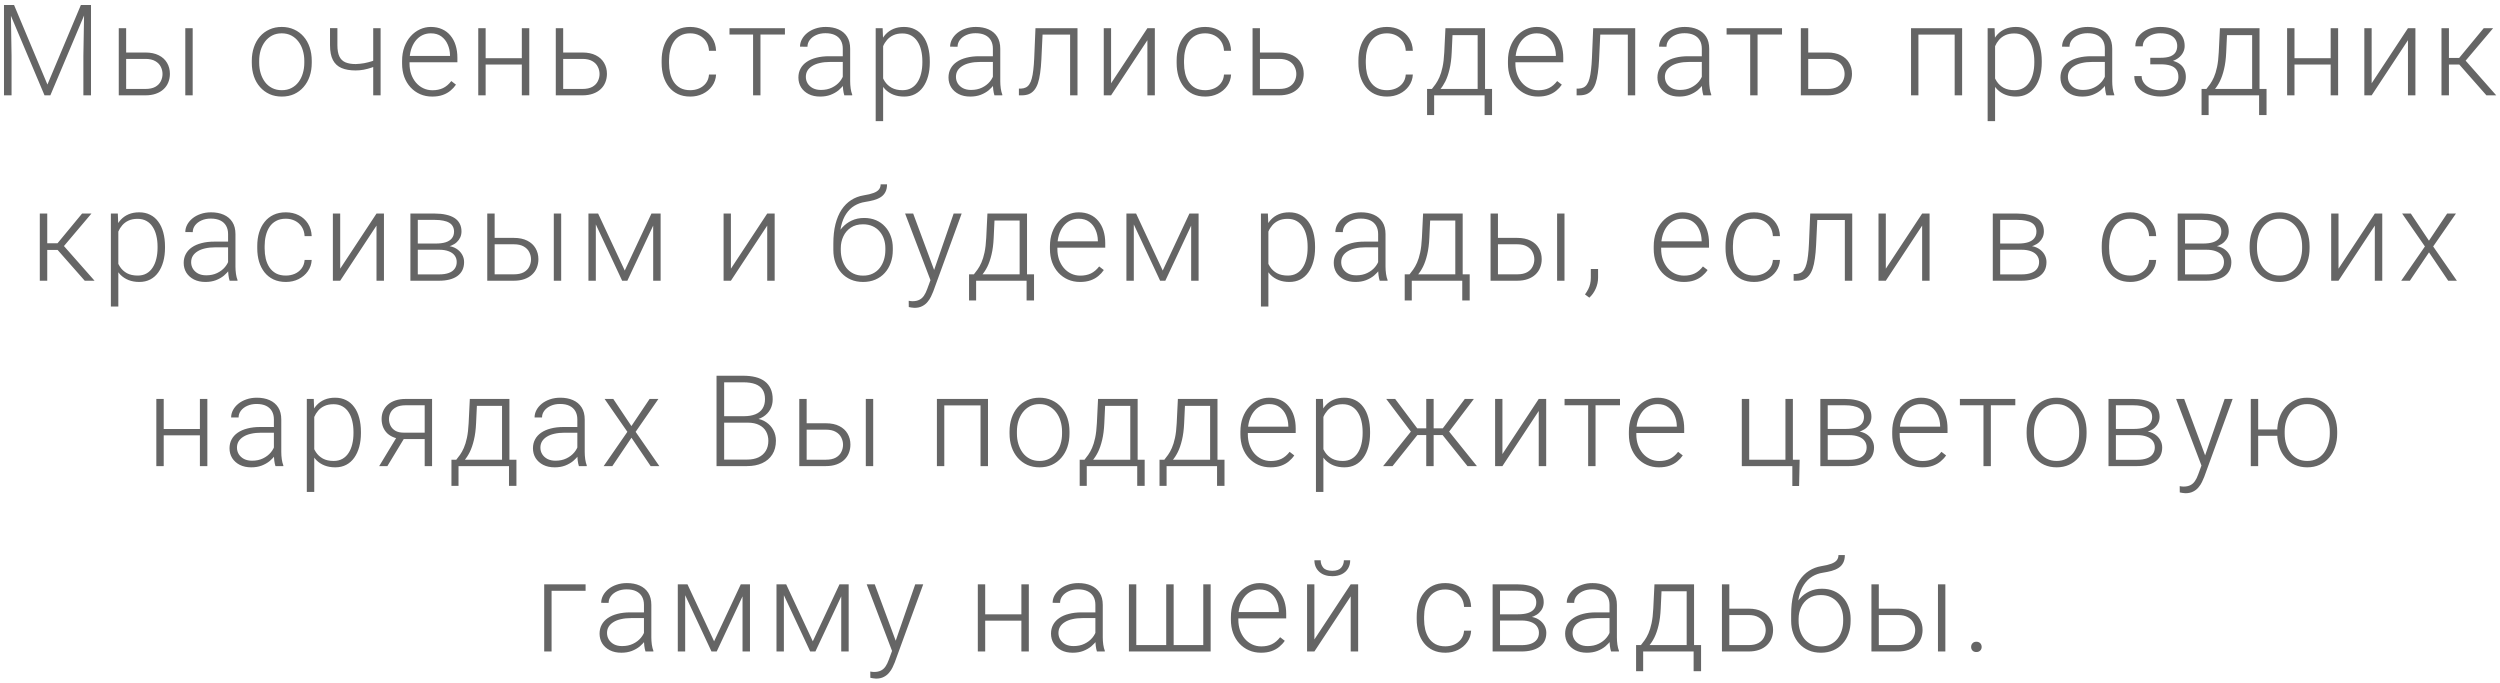 <?xml version="1.0" encoding="UTF-8"?> <svg xmlns="http://www.w3.org/2000/svg" width="472" height="129" viewBox="0 0 472 129" fill="none"> <path d="M1.198 0.938H2.651L8.955 15.961L15.272 0.938H16.713L9.506 18H8.405L1.198 0.938ZM0.752 0.938H2.03L2.182 10.547V18H0.752V0.938ZM15.905 0.938H17.182V18H15.741V10.547L15.905 0.938ZM23.313 9.914H27.45C28.45 9.914 29.293 10.09 29.981 10.441C30.668 10.785 31.188 11.262 31.539 11.871C31.899 12.48 32.078 13.168 32.078 13.934C32.078 14.512 31.977 15.051 31.774 15.551C31.578 16.043 31.282 16.473 30.883 16.84C30.492 17.207 30.008 17.492 29.43 17.695C28.86 17.898 28.2 18 27.45 18H22.422V5.32H23.817V16.793H27.45C28.223 16.793 28.848 16.66 29.325 16.395C29.801 16.121 30.145 15.77 30.356 15.34C30.575 14.91 30.684 14.453 30.684 13.969C30.684 13.492 30.575 13.039 30.356 12.609C30.145 12.172 29.801 11.816 29.325 11.543C28.848 11.262 28.223 11.121 27.45 11.121H23.313V9.914ZM36.379 5.32V18H34.985V5.32H36.379ZM47.539 11.859V11.473C47.539 10.551 47.672 9.699 47.938 8.918C48.203 8.137 48.582 7.461 49.074 6.891C49.574 6.32 50.172 5.879 50.867 5.566C51.563 5.246 52.336 5.086 53.188 5.086C54.047 5.086 54.824 5.246 55.52 5.566C56.215 5.879 56.813 6.32 57.313 6.891C57.813 7.461 58.196 8.137 58.461 8.918C58.727 9.699 58.859 10.551 58.859 11.473V11.859C58.859 12.781 58.727 13.633 58.461 14.414C58.196 15.188 57.813 15.859 57.313 16.43C56.821 17 56.227 17.445 55.531 17.766C54.836 18.078 54.063 18.234 53.211 18.234C52.352 18.234 51.574 18.078 50.879 17.766C50.184 17.445 49.586 17 49.086 16.43C48.586 15.859 48.203 15.188 47.938 14.414C47.672 13.633 47.539 12.781 47.539 11.859ZM48.934 11.473V11.859C48.934 12.555 49.028 13.215 49.215 13.84C49.403 14.457 49.676 15.008 50.035 15.492C50.395 15.969 50.84 16.344 51.371 16.617C51.903 16.891 52.516 17.027 53.211 17.027C53.899 17.027 54.504 16.891 55.028 16.617C55.559 16.344 56.004 15.969 56.363 15.492C56.723 15.008 56.992 14.457 57.172 13.84C57.359 13.215 57.453 12.555 57.453 11.859V11.473C57.453 10.785 57.359 10.133 57.172 9.516C56.992 8.898 56.719 8.348 56.352 7.863C55.992 7.379 55.547 6.996 55.016 6.715C54.484 6.434 53.875 6.293 53.188 6.293C52.5 6.293 51.891 6.434 51.359 6.715C50.836 6.996 50.391 7.379 50.024 7.863C49.664 8.348 49.391 8.898 49.203 9.516C49.024 10.133 48.934 10.785 48.934 11.473ZM71.858 5.32V18H70.463V5.32H71.858ZM71.377 11.074V12.281C71.018 12.453 70.604 12.617 70.135 12.773C69.674 12.93 69.186 13.059 68.67 13.16C68.162 13.254 67.654 13.301 67.147 13.301C66.1 13.301 65.213 13.148 64.486 12.844C63.768 12.539 63.225 12.039 62.858 11.344C62.49 10.641 62.307 9.703 62.307 8.531V5.309H63.701V8.531C63.701 9.43 63.826 10.141 64.076 10.664C64.326 11.18 64.705 11.547 65.213 11.766C65.721 11.984 66.365 12.094 67.147 12.094C67.686 12.078 68.221 12.023 68.752 11.93C69.283 11.828 69.775 11.703 70.229 11.555C70.689 11.398 71.072 11.238 71.377 11.074ZM81.598 18.234C80.769 18.234 80.008 18.082 79.312 17.777C78.625 17.473 78.023 17.043 77.508 16.488C77 15.934 76.606 15.277 76.324 14.52C76.051 13.754 75.914 12.918 75.914 12.012V11.508C75.914 10.531 76.059 9.648 76.348 8.859C76.637 8.07 77.035 7.395 77.543 6.832C78.051 6.27 78.629 5.84 79.277 5.543C79.934 5.238 80.621 5.086 81.34 5.086C82.144 5.086 82.859 5.23 83.484 5.52C84.109 5.801 84.633 6.203 85.055 6.727C85.484 7.242 85.809 7.855 86.027 8.566C86.246 9.27 86.356 10.047 86.356 10.898V11.754H76.758V10.559H84.961V10.395C84.945 9.684 84.801 9.02 84.527 8.402C84.262 7.777 83.863 7.27 83.332 6.879C82.801 6.488 82.137 6.293 81.34 6.293C80.746 6.293 80.199 6.418 79.699 6.668C79.207 6.918 78.781 7.277 78.422 7.746C78.07 8.207 77.797 8.758 77.602 9.398C77.414 10.031 77.32 10.734 77.32 11.508V12.012C77.32 12.715 77.422 13.371 77.625 13.98C77.836 14.582 78.133 15.113 78.516 15.574C78.906 16.035 79.367 16.395 79.898 16.652C80.43 16.91 81.016 17.039 81.656 17.039C82.406 17.039 83.07 16.902 83.648 16.629C84.227 16.348 84.746 15.906 85.207 15.305L86.086 15.984C85.812 16.391 85.469 16.766 85.055 17.109C84.648 17.453 84.16 17.727 83.59 17.93C83.019 18.133 82.356 18.234 81.598 18.234ZM98.85 10.992V12.188H91.326V10.992H98.85ZM91.689 5.32V18H90.295V5.32H91.689ZM99.928 5.32V18H98.521V5.32H99.928ZM105.824 9.914H109.961C110.961 9.914 111.805 10.09 112.492 10.441C113.18 10.785 113.699 11.262 114.051 11.871C114.41 12.48 114.59 13.168 114.59 13.934C114.59 14.512 114.488 15.051 114.285 15.551C114.09 16.043 113.793 16.473 113.394 16.84C113.004 17.207 112.519 17.492 111.941 17.695C111.371 17.898 110.711 18 109.961 18H104.933V5.32H106.328V16.793H109.961C110.734 16.793 111.359 16.66 111.836 16.395C112.312 16.121 112.656 15.77 112.867 15.34C113.086 14.91 113.195 14.453 113.195 13.969C113.195 13.492 113.086 13.039 112.867 12.609C112.656 12.172 112.312 11.816 111.836 11.543C111.359 11.262 110.734 11.121 109.961 11.121H105.824V9.914ZM130.32 17.027C130.914 17.027 131.468 16.918 131.984 16.699C132.508 16.473 132.937 16.141 133.273 15.703C133.617 15.258 133.812 14.715 133.859 14.074H135.195C135.156 14.879 134.91 15.598 134.457 16.23C134.011 16.855 133.425 17.348 132.699 17.707C131.98 18.059 131.187 18.234 130.32 18.234C129.437 18.234 128.656 18.074 127.976 17.754C127.304 17.434 126.742 16.988 126.289 16.418C125.836 15.84 125.492 15.168 125.258 14.402C125.031 13.629 124.918 12.797 124.918 11.906V11.414C124.918 10.523 125.031 9.695 125.258 8.93C125.492 8.156 125.836 7.484 126.289 6.914C126.742 6.336 127.304 5.887 127.976 5.566C128.648 5.246 129.425 5.086 130.308 5.086C131.215 5.086 132.027 5.27 132.746 5.637C133.472 6.004 134.05 6.523 134.48 7.195C134.918 7.867 135.156 8.664 135.195 9.586H133.859C133.82 8.906 133.64 8.32 133.32 7.828C133 7.336 132.578 6.957 132.054 6.691C131.531 6.426 130.949 6.293 130.308 6.293C129.59 6.293 128.976 6.434 128.468 6.715C127.961 6.988 127.547 7.367 127.226 7.852C126.914 8.328 126.683 8.875 126.535 9.492C126.386 10.102 126.312 10.742 126.312 11.414V11.906C126.312 12.586 126.383 13.234 126.523 13.852C126.672 14.461 126.902 15.004 127.215 15.48C127.535 15.957 127.949 16.336 128.457 16.617C128.972 16.891 129.593 17.027 130.32 17.027ZM143.576 5.32V18H142.181V5.32H143.576ZM148.193 5.32V6.516H137.728V5.32H148.193ZM159.117 15.727V9.188C159.117 8.586 158.992 8.066 158.742 7.629C158.492 7.191 158.125 6.855 157.64 6.621C157.156 6.387 156.558 6.27 155.847 6.27C155.191 6.27 154.605 6.387 154.089 6.621C153.582 6.848 153.179 7.156 152.882 7.547C152.593 7.93 152.449 8.355 152.449 8.824L151.043 8.812C151.043 8.336 151.16 7.875 151.394 7.43C151.628 6.984 151.96 6.586 152.39 6.234C152.82 5.883 153.332 5.605 153.925 5.402C154.527 5.191 155.187 5.086 155.906 5.086C156.812 5.086 157.609 5.238 158.296 5.543C158.992 5.848 159.535 6.305 159.925 6.914C160.316 7.523 160.511 8.289 160.511 9.211V15.34C160.511 15.777 160.543 16.23 160.605 16.699C160.675 17.168 160.773 17.555 160.898 17.859V18H159.41C159.316 17.719 159.242 17.367 159.187 16.945C159.14 16.516 159.117 16.109 159.117 15.727ZM159.445 10.617L159.468 11.695H156.714C155.996 11.695 155.351 11.762 154.781 11.895C154.218 12.02 153.742 12.207 153.351 12.457C152.96 12.699 152.66 12.992 152.449 13.336C152.246 13.68 152.144 14.07 152.144 14.508C152.144 14.961 152.257 15.375 152.484 15.75C152.718 16.125 153.046 16.426 153.468 16.652C153.898 16.871 154.406 16.98 154.992 16.98C155.773 16.98 156.46 16.836 157.054 16.547C157.656 16.258 158.152 15.879 158.543 15.41C158.933 14.941 159.195 14.43 159.328 13.875L159.937 14.684C159.835 15.074 159.648 15.477 159.375 15.891C159.109 16.297 158.761 16.68 158.332 17.039C157.902 17.391 157.394 17.68 156.808 17.906C156.23 18.125 155.574 18.234 154.839 18.234C154.011 18.234 153.289 18.078 152.671 17.766C152.062 17.453 151.585 17.027 151.242 16.488C150.906 15.941 150.738 15.324 150.738 14.637C150.738 14.012 150.871 13.453 151.136 12.961C151.402 12.461 151.785 12.039 152.285 11.695C152.793 11.344 153.402 11.078 154.113 10.898C154.832 10.711 155.636 10.617 156.527 10.617H159.445ZM166.736 7.758V22.875H165.33V5.32H166.642L166.736 7.758ZM175.548 11.543V11.789C175.548 12.734 175.439 13.602 175.22 14.391C175.001 15.18 174.685 15.863 174.271 16.441C173.865 17.012 173.361 17.453 172.759 17.766C172.158 18.078 171.474 18.234 170.708 18.234C169.951 18.234 169.275 18.117 168.681 17.883C168.087 17.648 167.576 17.316 167.146 16.887C166.724 16.449 166.384 15.941 166.126 15.363C165.876 14.777 165.701 14.137 165.599 13.441V10.195C165.716 9.43 165.908 8.734 166.173 8.109C166.439 7.484 166.779 6.945 167.193 6.492C167.615 6.039 168.115 5.691 168.693 5.449C169.271 5.207 169.931 5.086 170.673 5.086C171.447 5.086 172.134 5.238 172.736 5.543C173.345 5.84 173.857 6.273 174.271 6.844C174.693 7.406 175.009 8.086 175.22 8.883C175.439 9.672 175.548 10.559 175.548 11.543ZM174.142 11.789V11.543C174.142 10.801 174.064 10.113 173.908 9.48C173.759 8.848 173.529 8.297 173.216 7.828C172.912 7.352 172.521 6.98 172.044 6.715C171.576 6.449 171.017 6.316 170.369 6.316C169.697 6.316 169.123 6.43 168.646 6.656C168.177 6.875 167.787 7.168 167.474 7.535C167.162 7.895 166.915 8.289 166.736 8.719C166.556 9.148 166.423 9.57 166.337 9.984V13.723C166.486 14.316 166.724 14.867 167.052 15.375C167.38 15.875 167.818 16.277 168.365 16.582C168.919 16.879 169.595 17.027 170.392 17.027C171.033 17.027 171.587 16.895 172.056 16.629C172.525 16.363 172.912 15.992 173.216 15.516C173.529 15.039 173.759 14.484 173.908 13.852C174.064 13.219 174.142 12.531 174.142 11.789ZM187.456 15.727V9.188C187.456 8.586 187.331 8.066 187.081 7.629C186.831 7.191 186.464 6.855 185.98 6.621C185.495 6.387 184.898 6.27 184.187 6.27C183.531 6.27 182.945 6.387 182.429 6.621C181.921 6.848 181.519 7.156 181.222 7.547C180.933 7.93 180.788 8.355 180.788 8.824L179.382 8.812C179.382 8.336 179.499 7.875 179.734 7.43C179.968 6.984 180.3 6.586 180.73 6.234C181.16 5.883 181.671 5.605 182.265 5.402C182.867 5.191 183.527 5.086 184.245 5.086C185.152 5.086 185.949 5.238 186.636 5.543C187.331 5.848 187.874 6.305 188.265 6.914C188.656 7.523 188.851 8.289 188.851 9.211V15.34C188.851 15.777 188.882 16.23 188.945 16.699C189.015 17.168 189.113 17.555 189.238 17.859V18H187.749C187.656 17.719 187.581 17.367 187.527 16.945C187.48 16.516 187.456 16.109 187.456 15.727ZM187.785 10.617L187.808 11.695H185.054C184.335 11.695 183.691 11.762 183.12 11.895C182.558 12.02 182.081 12.207 181.691 12.457C181.3 12.699 180.999 12.992 180.788 13.336C180.585 13.68 180.484 14.07 180.484 14.508C180.484 14.961 180.597 15.375 180.824 15.75C181.058 16.125 181.386 16.426 181.808 16.652C182.238 16.871 182.745 16.98 183.331 16.98C184.113 16.98 184.8 16.836 185.394 16.547C185.995 16.258 186.492 15.879 186.882 15.41C187.273 14.941 187.535 14.43 187.667 13.875L188.277 14.684C188.175 15.074 187.988 15.477 187.714 15.891C187.449 16.297 187.101 16.68 186.671 17.039C186.242 17.391 185.734 17.68 185.148 17.906C184.57 18.125 183.913 18.234 183.179 18.234C182.351 18.234 181.628 18.078 181.011 17.766C180.402 17.453 179.925 17.027 179.581 16.488C179.245 15.941 179.077 15.324 179.077 14.637C179.077 14.012 179.21 13.453 179.476 12.961C179.742 12.461 180.124 12.039 180.624 11.695C181.132 11.344 181.742 11.078 182.452 10.898C183.171 10.711 183.976 10.617 184.867 10.617H187.785ZM202.294 5.32V6.539H195.872V5.32H202.294ZM203.431 5.32V18H202.036V5.32H203.431ZM195.497 5.32H196.892L196.611 11.262C196.564 12.223 196.486 13.074 196.376 13.816C196.275 14.559 196.134 15.195 195.954 15.727C195.775 16.25 195.544 16.68 195.263 17.016C194.99 17.352 194.658 17.602 194.267 17.766C193.876 17.922 193.419 18 192.896 18H192.368V16.734L192.802 16.723C193.138 16.707 193.431 16.637 193.681 16.512C193.939 16.387 194.158 16.188 194.337 15.914C194.525 15.641 194.677 15.281 194.794 14.836C194.919 14.391 195.017 13.848 195.087 13.207C195.165 12.559 195.224 11.797 195.263 10.922L195.497 5.32ZM209.773 15.727L216.628 5.32H218.034V18H216.628V7.594L209.773 18H208.39V5.32H209.773V15.727ZM227.552 17.027C228.146 17.027 228.7 16.918 229.216 16.699C229.739 16.473 230.169 16.141 230.505 15.703C230.849 15.258 231.044 14.715 231.091 14.074H232.427C232.388 14.879 232.142 15.598 231.689 16.23C231.243 16.855 230.657 17.348 229.931 17.707C229.212 18.059 228.419 18.234 227.552 18.234C226.669 18.234 225.888 18.074 225.208 17.754C224.536 17.434 223.974 16.988 223.521 16.418C223.068 15.84 222.724 15.168 222.489 14.402C222.263 13.629 222.15 12.797 222.15 11.906V11.414C222.15 10.523 222.263 9.695 222.489 8.93C222.724 8.156 223.068 7.484 223.521 6.914C223.974 6.336 224.536 5.887 225.208 5.566C225.88 5.246 226.657 5.086 227.54 5.086C228.446 5.086 229.259 5.27 229.978 5.637C230.704 6.004 231.282 6.523 231.712 7.195C232.15 7.867 232.388 8.664 232.427 9.586H231.091C231.052 8.906 230.872 8.32 230.552 7.828C230.232 7.336 229.81 6.957 229.286 6.691C228.763 6.426 228.181 6.293 227.54 6.293C226.821 6.293 226.208 6.434 225.7 6.715C225.193 6.988 224.778 7.367 224.458 7.852C224.146 8.328 223.915 8.875 223.767 9.492C223.618 10.102 223.544 10.742 223.544 11.414V11.906C223.544 12.586 223.614 13.234 223.755 13.852C223.903 14.461 224.134 15.004 224.446 15.48C224.767 15.957 225.181 16.336 225.689 16.617C226.204 16.891 226.825 17.027 227.552 17.027ZM237.374 9.914H241.511C242.511 9.914 243.355 10.09 244.042 10.441C244.73 10.785 245.249 11.262 245.601 11.871C245.96 12.48 246.14 13.168 246.14 13.934C246.14 14.512 246.038 15.051 245.835 15.551C245.64 16.043 245.343 16.473 244.944 16.84C244.554 17.207 244.069 17.492 243.491 17.695C242.921 17.898 242.261 18 241.511 18H236.483V5.32H237.878V16.793H241.511C242.284 16.793 242.909 16.66 243.386 16.395C243.862 16.121 244.206 15.77 244.417 15.34C244.636 14.91 244.745 14.453 244.745 13.969C244.745 13.492 244.636 13.039 244.417 12.609C244.206 12.172 243.862 11.816 243.386 11.543C242.909 11.262 242.284 11.121 241.511 11.121H237.374V9.914ZM261.87 17.027C262.464 17.027 263.018 16.918 263.534 16.699C264.057 16.473 264.487 16.141 264.823 15.703C265.167 15.258 265.362 14.715 265.409 14.074H266.745C266.706 14.879 266.46 15.598 266.007 16.23C265.561 16.855 264.975 17.348 264.249 17.707C263.53 18.059 262.737 18.234 261.87 18.234C260.987 18.234 260.206 18.074 259.526 17.754C258.854 17.434 258.292 16.988 257.839 16.418C257.386 15.84 257.042 15.168 256.807 14.402C256.581 13.629 256.468 12.797 256.468 11.906V11.414C256.468 10.523 256.581 9.695 256.807 8.93C257.042 8.156 257.386 7.484 257.839 6.914C258.292 6.336 258.854 5.887 259.526 5.566C260.198 5.246 260.975 5.086 261.858 5.086C262.765 5.086 263.577 5.27 264.296 5.637C265.022 6.004 265.6 6.523 266.03 7.195C266.468 7.867 266.706 8.664 266.745 9.586H265.409C265.37 8.906 265.19 8.32 264.87 7.828C264.55 7.336 264.128 6.957 263.604 6.691C263.081 6.426 262.499 6.293 261.858 6.293C261.14 6.293 260.526 6.434 260.018 6.715C259.511 6.988 259.097 7.367 258.776 7.852C258.464 8.328 258.233 8.875 258.085 9.492C257.936 10.102 257.862 10.742 257.862 11.414V11.906C257.862 12.586 257.932 13.234 258.073 13.852C258.222 14.461 258.452 15.004 258.765 15.48C259.085 15.957 259.499 16.336 260.007 16.617C260.522 16.891 261.143 17.027 261.87 17.027ZM272.899 5.32H274.294L274.083 9.891C274.028 11.109 273.891 12.168 273.673 13.066C273.462 13.957 273.2 14.719 272.888 15.352C272.575 15.977 272.231 16.504 271.856 16.934C271.489 17.355 271.114 17.711 270.731 18H269.97L269.993 16.805L270.345 16.793C270.571 16.52 270.805 16.211 271.048 15.867C271.298 15.516 271.536 15.086 271.763 14.578C271.989 14.07 272.184 13.438 272.348 12.68C272.513 11.922 272.622 10.992 272.677 9.891L272.899 5.32ZM273.356 5.32H280.376V18H278.981V6.633H273.356V5.32ZM269.43 16.793H281.7V21.727H280.294V18H270.766V21.727H269.43V16.793ZM290.385 18.234C289.557 18.234 288.796 18.082 288.1 17.777C287.413 17.473 286.811 17.043 286.296 16.488C285.788 15.934 285.393 15.277 285.112 14.52C284.839 13.754 284.702 12.918 284.702 12.012V11.508C284.702 10.531 284.846 9.648 285.135 8.859C285.425 8.07 285.823 7.395 286.331 6.832C286.839 6.27 287.417 5.84 288.065 5.543C288.721 5.238 289.409 5.086 290.128 5.086C290.932 5.086 291.647 5.23 292.272 5.52C292.897 5.801 293.421 6.203 293.842 6.727C294.272 7.242 294.596 7.855 294.815 8.566C295.034 9.27 295.143 10.047 295.143 10.898V11.754H285.546V10.559H293.749V10.395C293.733 9.684 293.589 9.02 293.315 8.402C293.05 7.777 292.651 7.27 292.12 6.879C291.589 6.488 290.925 6.293 290.128 6.293C289.534 6.293 288.987 6.418 288.487 6.668C287.995 6.918 287.569 7.277 287.21 7.746C286.858 8.207 286.585 8.758 286.389 9.398C286.202 10.031 286.108 10.734 286.108 11.508V12.012C286.108 12.715 286.21 13.371 286.413 13.98C286.624 14.582 286.921 15.113 287.303 15.574C287.694 16.035 288.155 16.395 288.686 16.652C289.217 16.91 289.803 17.039 290.444 17.039C291.194 17.039 291.858 16.902 292.436 16.629C293.014 16.348 293.534 15.906 293.995 15.305L294.874 15.984C294.6 16.391 294.257 16.766 293.842 17.109C293.436 17.453 292.948 17.727 292.378 17.93C291.807 18.133 291.143 18.234 290.385 18.234ZM307.59 5.32V6.539H301.169V5.32H307.59ZM308.727 5.32V18H307.333V5.32H308.727ZM300.794 5.32H302.188L301.907 11.262C301.86 12.223 301.782 13.074 301.673 13.816C301.571 14.559 301.43 15.195 301.251 15.727C301.071 16.25 300.84 16.68 300.559 17.016C300.286 17.352 299.954 17.602 299.563 17.766C299.173 17.922 298.715 18 298.192 18H297.665V16.734L298.098 16.723C298.434 16.707 298.727 16.637 298.977 16.512C299.235 16.387 299.454 16.188 299.633 15.914C299.821 15.641 299.973 15.281 300.09 14.836C300.215 14.391 300.313 13.848 300.383 13.207C300.462 12.559 300.52 11.797 300.559 10.922L300.794 5.32ZM321.303 15.727V9.188C321.303 8.586 321.178 8.066 320.928 7.629C320.678 7.191 320.311 6.855 319.827 6.621C319.342 6.387 318.745 6.27 318.034 6.27C317.378 6.27 316.792 6.387 316.276 6.621C315.768 6.848 315.366 7.156 315.069 7.547C314.78 7.93 314.635 8.355 314.635 8.824L313.229 8.812C313.229 8.336 313.346 7.875 313.581 7.43C313.815 6.984 314.147 6.586 314.577 6.234C315.006 5.883 315.518 5.605 316.112 5.402C316.713 5.191 317.374 5.086 318.092 5.086C318.999 5.086 319.795 5.238 320.483 5.543C321.178 5.848 321.721 6.305 322.112 6.914C322.503 7.523 322.698 8.289 322.698 9.211V15.34C322.698 15.777 322.729 16.23 322.792 16.699C322.862 17.168 322.96 17.555 323.085 17.859V18H321.596C321.503 17.719 321.428 17.367 321.374 16.945C321.327 16.516 321.303 16.109 321.303 15.727ZM321.631 10.617L321.655 11.695H318.901C318.182 11.695 317.538 11.762 316.967 11.895C316.405 12.02 315.928 12.207 315.538 12.457C315.147 12.699 314.846 12.992 314.635 13.336C314.432 13.68 314.331 14.07 314.331 14.508C314.331 14.961 314.444 15.375 314.67 15.75C314.905 16.125 315.233 16.426 315.655 16.652C316.085 16.871 316.592 16.98 317.178 16.98C317.96 16.98 318.647 16.836 319.241 16.547C319.842 16.258 320.338 15.879 320.729 15.41C321.12 14.941 321.381 14.43 321.514 13.875L322.124 14.684C322.022 15.074 321.835 15.477 321.561 15.891C321.295 16.297 320.948 16.68 320.518 17.039C320.088 17.391 319.581 17.68 318.995 17.906C318.417 18.125 317.76 18.234 317.026 18.234C316.198 18.234 315.475 18.078 314.858 17.766C314.249 17.453 313.772 17.027 313.428 16.488C313.092 15.941 312.924 15.324 312.924 14.637C312.924 14.012 313.057 13.453 313.323 12.961C313.588 12.461 313.971 12.039 314.471 11.695C314.979 11.344 315.588 11.078 316.299 10.898C317.018 10.711 317.823 10.617 318.713 10.617H321.631ZM331.829 5.32V18H330.434V5.32H331.829ZM336.446 5.32V6.516H325.981V5.32H336.446ZM340.889 9.914H345.026C346.026 9.914 346.87 10.09 347.557 10.441C348.245 10.785 348.764 11.262 349.116 11.871C349.475 12.48 349.655 13.168 349.655 13.934C349.655 14.512 349.553 15.051 349.35 15.551C349.155 16.043 348.858 16.473 348.459 16.84C348.069 17.207 347.584 17.492 347.006 17.695C346.436 17.898 345.776 18 345.026 18H339.998V5.32H341.393V16.793H345.026C345.799 16.793 346.424 16.66 346.901 16.395C347.377 16.121 347.721 15.77 347.932 15.34C348.151 14.91 348.26 14.453 348.26 13.969C348.26 13.492 348.151 13.039 347.932 12.609C347.721 12.172 347.377 11.816 346.901 11.543C346.424 11.262 345.799 11.121 345.026 11.121H340.889V9.914ZM369.299 5.32V6.539H361.881V5.32H369.299ZM362.198 5.32V18H360.803V5.32H362.198ZM370.448 5.32V18H369.041V5.32H370.448ZM376.672 7.758V22.875H375.266V5.32H376.578L376.672 7.758ZM385.485 11.543V11.789C385.485 12.734 385.375 13.602 385.156 14.391C384.938 15.18 384.621 15.863 384.207 16.441C383.801 17.012 383.297 17.453 382.695 17.766C382.094 18.078 381.41 18.234 380.645 18.234C379.887 18.234 379.211 18.117 378.617 17.883C378.024 17.648 377.512 17.316 377.082 16.887C376.66 16.449 376.32 15.941 376.063 15.363C375.813 14.777 375.637 14.137 375.535 13.441V10.195C375.652 9.43 375.844 8.734 376.11 8.109C376.375 7.484 376.715 6.945 377.129 6.492C377.551 6.039 378.051 5.691 378.629 5.449C379.207 5.207 379.867 5.086 380.61 5.086C381.383 5.086 382.07 5.238 382.672 5.543C383.281 5.84 383.793 6.273 384.207 6.844C384.629 7.406 384.945 8.086 385.156 8.883C385.375 9.672 385.485 10.559 385.485 11.543ZM384.078 11.789V11.543C384.078 10.801 384 10.113 383.844 9.48C383.695 8.848 383.465 8.297 383.152 7.828C382.848 7.352 382.457 6.98 381.981 6.715C381.512 6.449 380.953 6.316 380.305 6.316C379.633 6.316 379.059 6.43 378.582 6.656C378.113 6.875 377.723 7.168 377.41 7.535C377.098 7.895 376.852 8.289 376.672 8.719C376.492 9.148 376.36 9.57 376.274 9.984V13.723C376.422 14.316 376.66 14.867 376.988 15.375C377.317 15.875 377.754 16.277 378.301 16.582C378.856 16.879 379.531 17.027 380.328 17.027C380.969 17.027 381.524 16.895 381.992 16.629C382.461 16.363 382.848 15.992 383.152 15.516C383.465 15.039 383.695 14.484 383.844 13.852C384 13.219 384.078 12.531 384.078 11.789ZM397.393 15.727V9.188C397.393 8.586 397.268 8.066 397.018 7.629C396.768 7.191 396.4 6.855 395.916 6.621C395.432 6.387 394.834 6.27 394.123 6.27C393.467 6.27 392.881 6.387 392.365 6.621C391.858 6.848 391.455 7.156 391.158 7.547C390.869 7.93 390.725 8.355 390.725 8.824L389.318 8.812C389.318 8.336 389.436 7.875 389.67 7.43C389.904 6.984 390.236 6.586 390.666 6.234C391.096 5.883 391.608 5.605 392.201 5.402C392.803 5.191 393.463 5.086 394.182 5.086C395.088 5.086 395.885 5.238 396.572 5.543C397.268 5.848 397.811 6.305 398.201 6.914C398.592 7.523 398.787 8.289 398.787 9.211V15.34C398.787 15.777 398.818 16.23 398.881 16.699C398.951 17.168 399.049 17.555 399.174 17.859V18H397.686C397.592 17.719 397.518 17.367 397.463 16.945C397.416 16.516 397.393 16.109 397.393 15.727ZM397.721 10.617L397.744 11.695H394.99C394.272 11.695 393.627 11.762 393.057 11.895C392.494 12.02 392.018 12.207 391.627 12.457C391.236 12.699 390.936 12.992 390.725 13.336C390.522 13.68 390.42 14.07 390.42 14.508C390.42 14.961 390.533 15.375 390.76 15.75C390.994 16.125 391.322 16.426 391.744 16.652C392.174 16.871 392.682 16.98 393.268 16.98C394.049 16.98 394.736 16.836 395.33 16.547C395.932 16.258 396.428 15.879 396.818 15.41C397.209 14.941 397.471 14.43 397.604 13.875L398.213 14.684C398.111 15.074 397.924 15.477 397.65 15.891C397.385 16.297 397.037 16.68 396.608 17.039C396.178 17.391 395.67 17.68 395.084 17.906C394.506 18.125 393.85 18.234 393.115 18.234C392.287 18.234 391.565 18.078 390.947 17.766C390.338 17.453 389.861 17.027 389.518 16.488C389.182 15.941 389.014 15.324 389.014 14.637C389.014 14.012 389.147 13.453 389.412 12.961C389.678 12.461 390.061 12.039 390.561 11.695C391.068 11.344 391.678 11.078 392.389 10.898C393.108 10.711 393.912 10.617 394.803 10.617H397.721ZM408.012 11.859H405.973V10.91H407.895C408.676 10.91 409.297 10.82 409.758 10.641C410.219 10.453 410.551 10.191 410.754 9.855C410.957 9.52 411.059 9.125 411.059 8.672C411.059 8.234 410.949 7.836 410.73 7.477C410.52 7.117 410.18 6.828 409.711 6.609C409.242 6.391 408.621 6.281 407.848 6.281C407.254 6.281 406.707 6.387 406.207 6.598C405.707 6.809 405.305 7.098 405 7.465C404.703 7.832 404.555 8.258 404.555 8.742H403.148C403.148 7.992 403.367 7.344 403.805 6.797C404.242 6.25 404.816 5.828 405.527 5.531C406.246 5.234 407.02 5.086 407.848 5.086C408.566 5.086 409.211 5.164 409.781 5.32C410.352 5.477 410.836 5.707 411.234 6.012C411.633 6.316 411.938 6.695 412.148 7.148C412.359 7.594 412.465 8.105 412.465 8.684C412.465 9.121 412.363 9.531 412.16 9.914C411.965 10.297 411.676 10.637 411.293 10.934C410.918 11.223 410.453 11.449 409.898 11.613C409.352 11.777 408.723 11.859 408.012 11.859ZM405.973 11.215H408.012C408.793 11.215 409.477 11.289 410.062 11.438C410.648 11.578 411.137 11.789 411.527 12.07C411.918 12.352 412.207 12.699 412.395 13.113C412.59 13.52 412.688 13.988 412.688 14.52C412.688 15.098 412.57 15.617 412.336 16.078C412.109 16.539 411.781 16.93 411.352 17.25C410.922 17.57 410.41 17.812 409.816 17.977C409.223 18.141 408.566 18.223 407.848 18.223C407.074 18.223 406.309 18.086 405.551 17.812C404.801 17.539 404.18 17.117 403.688 16.547C403.195 15.977 402.949 15.25 402.949 14.367H404.344C404.344 14.852 404.496 15.297 404.801 15.703C405.105 16.109 405.52 16.434 406.043 16.676C406.574 16.918 407.176 17.039 407.848 17.039C408.605 17.039 409.238 16.934 409.746 16.723C410.254 16.504 410.637 16.207 410.895 15.832C411.152 15.457 411.281 15.027 411.281 14.543C411.281 13.973 411.156 13.512 410.906 13.16C410.664 12.809 410.293 12.551 409.793 12.387C409.293 12.223 408.66 12.141 407.895 12.141H405.973V11.215ZM419.123 5.32H420.518L420.307 9.891C420.252 11.109 420.115 12.168 419.896 13.066C419.685 13.957 419.424 14.719 419.111 15.352C418.799 15.977 418.455 16.504 418.08 16.934C417.713 17.355 417.338 17.711 416.955 18H416.193L416.217 16.805L416.568 16.793C416.795 16.52 417.029 16.211 417.271 15.867C417.521 15.516 417.76 15.086 417.986 14.578C418.213 14.07 418.408 13.438 418.572 12.68C418.736 11.922 418.846 10.992 418.9 9.891L419.123 5.32ZM419.58 5.32H426.6V18H425.205V6.633H419.58V5.32ZM415.654 16.793H427.924V21.727H426.518V18H416.99V21.727H415.654V16.793ZM440.359 10.992V12.188H432.836V10.992H440.359ZM433.199 5.32V18H431.805V5.32H433.199ZM441.437 5.32V18H440.031V5.32H441.437ZM447.767 15.727L454.623 5.32H456.029V18H454.623V7.594L447.767 18H446.385V5.32H447.767V15.727ZM462.359 5.32V18H460.953V5.32H462.359ZM470.703 5.32L464.89 12.188H461.867L461.715 10.934H464.293L468.933 5.32H470.703ZM469.437 18L464.152 12L465.043 10.922L471.289 18H469.437ZM8.92 40.32V53H7.514V40.32H8.92ZM17.264 40.32L11.452 47.188H8.428L8.276 45.934H10.854L15.495 40.32H17.264ZM15.998 53L10.713 47L11.604 45.922L17.85 53H15.998ZM22.34 42.758V57.875H20.934V40.32H22.246L22.34 42.758ZM31.153 46.543V46.789C31.153 47.734 31.043 48.602 30.825 49.391C30.606 50.18 30.289 50.863 29.875 51.441C29.469 52.012 28.965 52.453 28.364 52.766C27.762 53.078 27.078 53.234 26.313 53.234C25.555 53.234 24.879 53.117 24.285 52.883C23.692 52.648 23.18 52.316 22.75 51.887C22.328 51.449 21.989 50.941 21.731 50.363C21.481 49.777 21.305 49.137 21.203 48.441V45.195C21.321 44.43 21.512 43.734 21.778 43.109C22.043 42.484 22.383 41.945 22.797 41.492C23.219 41.039 23.719 40.691 24.297 40.449C24.875 40.207 25.535 40.086 26.278 40.086C27.051 40.086 27.739 40.238 28.34 40.543C28.95 40.84 29.461 41.273 29.875 41.844C30.297 42.406 30.614 43.086 30.825 43.883C31.043 44.672 31.153 45.559 31.153 46.543ZM29.746 46.789V46.543C29.746 45.801 29.668 45.113 29.512 44.48C29.364 43.848 29.133 43.297 28.821 42.828C28.516 42.352 28.125 41.98 27.649 41.715C27.18 41.449 26.621 41.316 25.973 41.316C25.301 41.316 24.727 41.43 24.25 41.656C23.782 41.875 23.391 42.168 23.078 42.535C22.766 42.895 22.52 43.289 22.34 43.719C22.16 44.148 22.028 44.57 21.942 44.984V48.723C22.09 49.316 22.328 49.867 22.657 50.375C22.985 50.875 23.422 51.277 23.969 51.582C24.524 51.879 25.2 52.027 25.996 52.027C26.637 52.027 27.192 51.895 27.66 51.629C28.129 51.363 28.516 50.992 28.821 50.516C29.133 50.039 29.364 49.484 29.512 48.852C29.668 48.219 29.746 47.531 29.746 46.789ZM43.061 50.727V44.188C43.061 43.586 42.936 43.066 42.686 42.629C42.436 42.191 42.069 41.855 41.584 41.621C41.1 41.387 40.502 41.27 39.791 41.27C39.135 41.27 38.549 41.387 38.033 41.621C37.526 41.848 37.123 42.156 36.826 42.547C36.537 42.93 36.393 43.355 36.393 43.824L34.987 43.812C34.987 43.336 35.104 42.875 35.338 42.43C35.572 41.984 35.904 41.586 36.334 41.234C36.764 40.883 37.276 40.605 37.869 40.402C38.471 40.191 39.131 40.086 39.85 40.086C40.756 40.086 41.553 40.238 42.24 40.543C42.936 40.848 43.479 41.305 43.869 41.914C44.26 42.523 44.455 43.289 44.455 44.211V50.34C44.455 50.777 44.487 51.23 44.549 51.699C44.619 52.168 44.717 52.555 44.842 52.859V53H43.354C43.26 52.719 43.186 52.367 43.131 51.945C43.084 51.516 43.061 51.109 43.061 50.727ZM43.389 45.617L43.412 46.695H40.658C39.94 46.695 39.295 46.762 38.725 46.895C38.162 47.02 37.686 47.207 37.295 47.457C36.904 47.699 36.604 47.992 36.393 48.336C36.19 48.68 36.088 49.07 36.088 49.508C36.088 49.961 36.201 50.375 36.428 50.75C36.662 51.125 36.99 51.426 37.412 51.652C37.842 51.871 38.35 51.98 38.936 51.98C39.717 51.98 40.404 51.836 40.998 51.547C41.6 51.258 42.096 50.879 42.487 50.41C42.877 49.941 43.139 49.43 43.272 48.875L43.881 49.684C43.779 50.074 43.592 50.477 43.319 50.891C43.053 51.297 42.705 51.68 42.276 52.039C41.846 52.391 41.338 52.68 40.752 52.906C40.174 53.125 39.518 53.234 38.783 53.234C37.955 53.234 37.233 53.078 36.615 52.766C36.006 52.453 35.529 52.027 35.186 51.488C34.85 50.941 34.682 50.324 34.682 49.637C34.682 49.012 34.815 48.453 35.08 47.961C35.346 47.461 35.729 47.039 36.229 46.695C36.737 46.344 37.346 46.078 38.057 45.898C38.776 45.711 39.58 45.617 40.471 45.617H43.389ZM53.973 52.027C54.567 52.027 55.121 51.918 55.637 51.699C56.16 51.473 56.59 51.141 56.926 50.703C57.27 50.258 57.465 49.715 57.512 49.074H58.848C58.809 49.879 58.563 50.598 58.109 51.23C57.664 51.855 57.078 52.348 56.352 52.707C55.633 53.059 54.84 53.234 53.973 53.234C53.09 53.234 52.309 53.074 51.629 52.754C50.957 52.434 50.395 51.988 49.942 51.418C49.488 50.84 49.145 50.168 48.91 49.402C48.684 48.629 48.571 47.797 48.571 46.906V46.414C48.571 45.523 48.684 44.695 48.91 43.93C49.145 43.156 49.488 42.484 49.942 41.914C50.395 41.336 50.957 40.887 51.629 40.566C52.301 40.246 53.078 40.086 53.961 40.086C54.867 40.086 55.68 40.27 56.399 40.637C57.125 41.004 57.703 41.523 58.133 42.195C58.571 42.867 58.809 43.664 58.848 44.586H57.512C57.473 43.906 57.293 43.32 56.973 42.828C56.653 42.336 56.231 41.957 55.707 41.691C55.184 41.426 54.602 41.293 53.961 41.293C53.242 41.293 52.629 41.434 52.121 41.715C51.613 41.988 51.199 42.367 50.879 42.852C50.567 43.328 50.336 43.875 50.188 44.492C50.039 45.102 49.965 45.742 49.965 46.414V46.906C49.965 47.586 50.035 48.234 50.176 48.852C50.324 49.461 50.555 50.004 50.867 50.48C51.188 50.957 51.602 51.336 52.109 51.617C52.625 51.891 53.246 52.027 53.973 52.027ZM64.229 50.727L71.084 40.32H72.49V53H71.084V42.594L64.229 53H62.846V40.32H64.229V50.727ZM82.934 47.152H78.481L78.457 45.98H82.254C83.019 45.98 83.656 45.898 84.164 45.734C84.68 45.562 85.066 45.309 85.324 44.973C85.59 44.637 85.723 44.223 85.723 43.73C85.723 43.355 85.644 43.027 85.488 42.746C85.34 42.465 85.113 42.234 84.809 42.055C84.512 41.875 84.137 41.742 83.684 41.656C83.238 41.562 82.719 41.516 82.125 41.516H78.879V53H77.484V40.32H82.125C82.898 40.32 83.59 40.391 84.199 40.531C84.816 40.664 85.344 40.867 85.781 41.141C86.219 41.414 86.551 41.766 86.777 42.195C87.012 42.617 87.129 43.117 87.129 43.695C87.129 44.086 87.055 44.453 86.906 44.797C86.758 45.133 86.539 45.438 86.25 45.711C85.969 45.977 85.621 46.195 85.207 46.367C84.793 46.531 84.316 46.633 83.777 46.672L82.934 47.152ZM82.934 53H78.047L78.586 51.805H82.934C83.637 51.805 84.234 51.715 84.727 51.535C85.219 51.355 85.59 51.09 85.84 50.738C86.098 50.387 86.227 49.961 86.227 49.461C86.227 48.992 86.098 48.586 85.84 48.242C85.59 47.898 85.219 47.633 84.727 47.445C84.234 47.25 83.637 47.152 82.934 47.152H79.699L79.723 45.98H83.883L84.481 46.426C85.121 46.48 85.676 46.652 86.144 46.941C86.613 47.23 86.977 47.598 87.234 48.043C87.492 48.48 87.621 48.961 87.621 49.484C87.621 50.062 87.512 50.574 87.293 51.02C87.074 51.457 86.758 51.824 86.344 52.121C85.938 52.41 85.445 52.629 84.867 52.777C84.289 52.926 83.644 53 82.934 53ZM92.885 44.914H97.021C98.021 44.914 98.865 45.09 99.553 45.441C100.24 45.785 100.76 46.262 101.111 46.871C101.471 47.48 101.65 48.168 101.65 48.934C101.65 49.512 101.549 50.051 101.346 50.551C101.15 51.043 100.853 51.473 100.455 51.84C100.064 52.207 99.58 52.492 99.002 52.695C98.432 52.898 97.771 53 97.021 53H91.994V40.32H93.389V51.793H97.021C97.795 51.793 98.42 51.66 98.896 51.395C99.373 51.121 99.717 50.77 99.928 50.34C100.146 49.91 100.256 49.453 100.256 48.969C100.256 48.492 100.146 48.039 99.928 47.609C99.717 47.172 99.373 46.816 98.896 46.543C98.42 46.262 97.795 46.121 97.021 46.121H92.885V44.914ZM105.951 40.32V53H104.557V40.32H105.951ZM117.953 51.078L122.992 40.32H124.387L118.445 53H117.461L111.531 40.32H112.926L117.953 51.078ZM112.492 40.32V53H111.098V40.32H112.492ZM123.32 53V40.32H124.726V53H123.32ZM137.996 50.727L144.851 40.32H146.258V53H144.851V42.594L137.996 53H136.613V40.32H137.996V50.727ZM166.265 34.801H167.472C167.472 35.387 167.367 35.875 167.156 36.266C166.953 36.656 166.664 36.973 166.289 37.215C165.914 37.457 165.472 37.648 164.964 37.789C164.464 37.922 163.918 38.035 163.324 38.129C162.597 38.238 161.929 38.477 161.32 38.844C160.718 39.211 160.203 39.715 159.773 40.355C159.343 40.988 159.019 41.773 158.8 42.711C158.589 43.641 158.503 44.73 158.543 45.98V47.07H157.335V45.98C157.335 44.605 157.468 43.387 157.734 42.324C158.007 41.254 158.394 40.34 158.894 39.582C159.402 38.824 160.003 38.223 160.699 37.777C161.402 37.324 162.179 37.027 163.031 36.887C163.828 36.762 164.46 36.609 164.929 36.43C165.406 36.25 165.746 36.027 165.949 35.762C166.16 35.496 166.265 35.176 166.265 34.801ZM163.148 41.152C163.976 41.152 164.722 41.293 165.386 41.574C166.05 41.855 166.617 42.254 167.085 42.77C167.562 43.277 167.925 43.879 168.175 44.574C168.433 45.262 168.562 46.016 168.562 46.836V47.211C168.562 48.086 168.429 48.891 168.164 49.625C167.906 50.359 167.531 50.996 167.039 51.535C166.554 52.074 165.964 52.492 165.269 52.789C164.582 53.086 163.812 53.234 162.96 53.234C162.101 53.234 161.328 53.086 160.64 52.789C159.953 52.492 159.363 52.074 158.871 51.535C158.378 50.996 158 50.359 157.734 49.625C157.468 48.891 157.335 48.086 157.335 47.211V46.836C157.335 46.609 157.359 46.387 157.406 46.168C157.46 45.949 157.527 45.734 157.605 45.523C157.683 45.305 157.761 45.09 157.839 44.879C158.113 44.168 158.5 43.535 159 42.98C159.5 42.418 160.097 41.973 160.793 41.645C161.496 41.316 162.281 41.152 163.148 41.152ZM162.937 42.348C162.023 42.348 161.253 42.559 160.628 42.98C160.011 43.395 159.543 43.945 159.222 44.633C158.902 45.312 158.742 46.047 158.742 46.836V47.211C158.742 47.859 158.832 48.473 159.011 49.051C159.191 49.629 159.457 50.145 159.808 50.598C160.168 51.043 160.609 51.395 161.132 51.652C161.656 51.91 162.265 52.039 162.96 52.039C163.648 52.039 164.253 51.91 164.777 51.652C165.3 51.395 165.738 51.043 166.089 50.598C166.441 50.145 166.707 49.629 166.886 49.051C167.066 48.473 167.156 47.859 167.156 47.211V46.836C167.156 46.242 167.066 45.676 166.886 45.137C166.707 44.598 166.437 44.121 166.078 43.707C165.726 43.285 165.285 42.953 164.753 42.711C164.23 42.469 163.625 42.348 162.937 42.348ZM176.099 51.734L180.048 40.32H181.56L176.193 55.039C176.083 55.328 175.943 55.648 175.771 56C175.607 56.352 175.388 56.688 175.115 57.008C174.849 57.336 174.513 57.602 174.107 57.805C173.708 58.016 173.22 58.121 172.642 58.121C172.494 58.121 172.302 58.102 172.068 58.062C171.841 58.031 171.677 58 171.576 57.969L171.564 56.785C171.65 56.809 171.775 56.828 171.939 56.844C172.103 56.859 172.216 56.867 172.279 56.867C172.787 56.867 173.212 56.781 173.556 56.609C173.908 56.438 174.201 56.18 174.435 55.836C174.669 55.5 174.876 55.078 175.056 54.57L176.099 51.734ZM172.408 40.32L176.451 51.207L176.826 52.672L175.806 53.246L170.884 40.32H172.408ZM186.425 40.32H187.82L187.609 44.891C187.554 46.109 187.417 47.168 187.199 48.066C186.988 48.957 186.726 49.719 186.413 50.352C186.101 50.977 185.757 51.504 185.382 51.934C185.015 52.355 184.64 52.711 184.257 53H183.495L183.519 51.805L183.87 51.793C184.097 51.52 184.331 51.211 184.574 50.867C184.824 50.516 185.062 50.086 185.288 49.578C185.515 49.07 185.71 48.438 185.874 47.68C186.038 46.922 186.148 45.992 186.202 44.891L186.425 40.32ZM186.882 40.32H193.902V53H192.507V41.633H186.882V40.32ZM182.956 51.793H195.226V56.727H193.82V53H184.292V56.727H182.956V51.793ZM203.911 53.234C203.083 53.234 202.322 53.082 201.626 52.777C200.939 52.473 200.337 52.043 199.822 51.488C199.314 50.934 198.919 50.277 198.638 49.52C198.365 48.754 198.228 47.918 198.228 47.012V46.508C198.228 45.531 198.372 44.648 198.661 43.859C198.95 43.07 199.349 42.395 199.857 41.832C200.365 41.27 200.943 40.84 201.591 40.543C202.247 40.238 202.935 40.086 203.654 40.086C204.458 40.086 205.173 40.23 205.798 40.52C206.423 40.801 206.947 41.203 207.368 41.727C207.798 42.242 208.122 42.855 208.341 43.566C208.56 44.27 208.669 45.047 208.669 45.898V46.754H199.072V45.559H207.275V45.395C207.259 44.684 207.115 44.02 206.841 43.402C206.575 42.777 206.177 42.27 205.646 41.879C205.115 41.488 204.45 41.293 203.654 41.293C203.06 41.293 202.513 41.418 202.013 41.668C201.521 41.918 201.095 42.277 200.736 42.746C200.384 43.207 200.111 43.758 199.915 44.398C199.728 45.031 199.634 45.734 199.634 46.508V47.012C199.634 47.715 199.736 48.371 199.939 48.98C200.15 49.582 200.447 50.113 200.829 50.574C201.22 51.035 201.681 51.395 202.212 51.652C202.743 51.91 203.329 52.039 203.97 52.039C204.72 52.039 205.384 51.902 205.962 51.629C206.54 51.348 207.06 50.906 207.521 50.305L208.4 50.984C208.126 51.391 207.783 51.766 207.368 52.109C206.962 52.453 206.474 52.727 205.904 52.93C205.333 53.133 204.669 53.234 203.911 53.234ZM219.523 51.078L224.562 40.32H225.956L220.015 53H219.03L213.101 40.32H214.495L219.523 51.078ZM214.062 40.32V53H212.667V40.32H214.062ZM224.89 53V40.32H226.296V53H224.89ZM239.472 42.758V57.875H238.065V40.32H239.378L239.472 42.758ZM248.284 46.543V46.789C248.284 47.734 248.175 48.602 247.956 49.391C247.737 50.18 247.421 50.863 247.007 51.441C246.601 52.012 246.097 52.453 245.495 52.766C244.894 53.078 244.21 53.234 243.444 53.234C242.687 53.234 242.011 53.117 241.417 52.883C240.823 52.648 240.312 52.316 239.882 51.887C239.46 51.449 239.12 50.941 238.862 50.363C238.612 49.777 238.437 49.137 238.335 48.441V45.195C238.452 44.43 238.644 43.734 238.909 43.109C239.175 42.484 239.515 41.945 239.929 41.492C240.351 41.039 240.851 40.691 241.429 40.449C242.007 40.207 242.667 40.086 243.409 40.086C244.183 40.086 244.87 40.238 245.472 40.543C246.081 40.84 246.593 41.273 247.007 41.844C247.429 42.406 247.745 43.086 247.956 43.883C248.175 44.672 248.284 45.559 248.284 46.543ZM246.878 46.789V46.543C246.878 45.801 246.8 45.113 246.644 44.48C246.495 43.848 246.265 43.297 245.952 42.828C245.648 42.352 245.257 41.98 244.78 41.715C244.312 41.449 243.753 41.316 243.105 41.316C242.433 41.316 241.858 41.43 241.382 41.656C240.913 41.875 240.523 42.168 240.21 42.535C239.898 42.895 239.651 43.289 239.472 43.719C239.292 44.148 239.159 44.57 239.073 44.984V48.723C239.222 49.316 239.46 49.867 239.788 50.375C240.116 50.875 240.554 51.277 241.101 51.582C241.655 51.879 242.331 52.027 243.128 52.027C243.769 52.027 244.323 51.895 244.792 51.629C245.261 51.363 245.648 50.992 245.952 50.516C246.265 50.039 246.495 49.484 246.644 48.852C246.8 48.219 246.878 47.531 246.878 46.789ZM260.192 50.727V44.188C260.192 43.586 260.067 43.066 259.817 42.629C259.567 42.191 259.2 41.855 258.716 41.621C258.231 41.387 257.634 41.27 256.923 41.27C256.267 41.27 255.681 41.387 255.165 41.621C254.657 41.848 254.255 42.156 253.958 42.547C253.669 42.93 253.524 43.355 253.524 43.824L252.118 43.812C252.118 43.336 252.235 42.875 252.47 42.43C252.704 41.984 253.036 41.586 253.466 41.234C253.895 40.883 254.407 40.605 255.001 40.402C255.603 40.191 256.263 40.086 256.981 40.086C257.888 40.086 258.685 40.238 259.372 40.543C260.067 40.848 260.61 41.305 261.001 41.914C261.392 42.523 261.587 43.289 261.587 44.211V50.34C261.587 50.777 261.618 51.23 261.681 51.699C261.751 52.168 261.849 52.555 261.974 52.859V53H260.485C260.392 52.719 260.317 52.367 260.263 51.945C260.216 51.516 260.192 51.109 260.192 50.727ZM260.52 45.617L260.544 46.695H257.79C257.071 46.695 256.427 46.762 255.856 46.895C255.294 47.02 254.817 47.207 254.427 47.457C254.036 47.699 253.735 47.992 253.524 48.336C253.321 48.68 253.22 49.07 253.22 49.508C253.22 49.961 253.333 50.375 253.56 50.75C253.794 51.125 254.122 51.426 254.544 51.652C254.974 51.871 255.481 51.98 256.067 51.98C256.849 51.98 257.536 51.836 258.13 51.547C258.731 51.258 259.228 50.879 259.618 50.41C260.009 49.941 260.27 49.43 260.403 48.875L261.013 49.684C260.911 50.074 260.724 50.477 260.45 50.891C260.185 51.297 259.837 51.68 259.407 52.039C258.978 52.391 258.47 52.68 257.884 52.906C257.306 53.125 256.649 53.234 255.915 53.234C255.087 53.234 254.364 53.078 253.747 52.766C253.138 52.453 252.661 52.027 252.317 51.488C251.981 50.941 251.813 50.324 251.813 49.637C251.813 49.012 251.946 48.453 252.212 47.961C252.478 47.461 252.86 47.039 253.36 46.695C253.868 46.344 254.478 46.078 255.188 45.898C255.907 45.711 256.712 45.617 257.603 45.617H260.52ZM268.679 40.32H270.073L269.862 44.891C269.807 46.109 269.671 47.168 269.452 48.066C269.241 48.957 268.979 49.719 268.667 50.352C268.354 50.977 268.011 51.504 267.636 51.934C267.268 52.355 266.893 52.711 266.511 53H265.749L265.772 51.805L266.124 51.793C266.35 51.52 266.585 51.211 266.827 50.867C267.077 50.516 267.315 50.086 267.542 49.578C267.768 49.07 267.964 48.438 268.128 47.68C268.292 46.922 268.401 45.992 268.456 44.891L268.679 40.32ZM269.136 40.32H276.155V53H274.761V41.633H269.136V40.32ZM265.21 51.793H277.479V56.727H276.073V53H266.546V56.727H265.21V51.793ZM282.309 44.914H286.446C287.446 44.914 288.29 45.09 288.977 45.441C289.665 45.785 290.184 46.262 290.536 46.871C290.895 47.48 291.075 48.168 291.075 48.934C291.075 49.512 290.973 50.051 290.77 50.551C290.575 51.043 290.278 51.473 289.88 51.84C289.489 52.207 289.005 52.492 288.427 52.695C287.856 52.898 287.196 53 286.446 53H281.419V40.32H282.813V51.793H286.446C287.22 51.793 287.845 51.66 288.321 51.395C288.798 51.121 289.141 50.77 289.352 50.34C289.571 49.91 289.68 49.453 289.68 48.969C289.68 48.492 289.571 48.039 289.352 47.609C289.141 47.172 288.798 46.816 288.321 46.543C287.845 46.262 287.22 46.121 286.446 46.121H282.309V44.914ZM295.376 40.32V53H293.981V40.32H295.376ZM301.717 50.785V52.426C301.717 53.145 301.569 53.836 301.272 54.5C300.975 55.172 300.573 55.738 300.065 56.199L299.245 55.59C299.487 55.262 299.69 54.934 299.854 54.605C300.018 54.285 300.139 53.949 300.217 53.598C300.303 53.246 300.346 52.867 300.346 52.461V50.785H301.717ZM317.905 53.234C317.077 53.234 316.315 53.082 315.62 52.777C314.932 52.473 314.331 52.043 313.815 51.488C313.307 50.934 312.913 50.277 312.631 49.52C312.358 48.754 312.221 47.918 312.221 47.012V46.508C312.221 45.531 312.366 44.648 312.655 43.859C312.944 43.07 313.342 42.395 313.85 41.832C314.358 41.27 314.936 40.84 315.585 40.543C316.241 40.238 316.928 40.086 317.647 40.086C318.452 40.086 319.167 40.23 319.792 40.52C320.417 40.801 320.94 41.203 321.362 41.727C321.792 42.242 322.116 42.855 322.335 43.566C322.553 44.27 322.663 45.047 322.663 45.898V46.754H313.065V45.559H321.268V45.395C321.253 44.684 321.108 44.02 320.835 43.402C320.569 42.777 320.17 42.27 319.639 41.879C319.108 41.488 318.444 41.293 317.647 41.293C317.053 41.293 316.506 41.418 316.006 41.668C315.514 41.918 315.088 42.277 314.729 42.746C314.378 43.207 314.104 43.758 313.909 44.398C313.721 45.031 313.628 45.734 313.628 46.508V47.012C313.628 47.715 313.729 48.371 313.932 48.98C314.143 49.582 314.44 50.113 314.823 50.574C315.213 51.035 315.674 51.395 316.206 51.652C316.737 51.91 317.323 52.039 317.963 52.039C318.713 52.039 319.378 51.902 319.956 51.629C320.534 51.348 321.053 50.906 321.514 50.305L322.393 50.984C322.12 51.391 321.776 51.766 321.362 52.109C320.956 52.453 320.467 52.727 319.897 52.93C319.327 53.133 318.663 53.234 317.905 53.234ZM331.184 52.027C331.778 52.027 332.333 51.918 332.848 51.699C333.372 51.473 333.801 51.141 334.137 50.703C334.481 50.258 334.676 49.715 334.723 49.074H336.059C336.02 49.879 335.774 50.598 335.321 51.23C334.875 51.855 334.29 52.348 333.563 52.707C332.844 53.059 332.051 53.234 331.184 53.234C330.301 53.234 329.52 53.074 328.84 52.754C328.168 52.434 327.606 51.988 327.153 51.418C326.7 50.84 326.356 50.168 326.122 49.402C325.895 48.629 325.782 47.797 325.782 46.906V46.414C325.782 45.523 325.895 44.695 326.122 43.93C326.356 43.156 326.7 42.484 327.153 41.914C327.606 41.336 328.168 40.887 328.84 40.566C329.512 40.246 330.29 40.086 331.172 40.086C332.079 40.086 332.891 40.27 333.61 40.637C334.336 41.004 334.915 41.523 335.344 42.195C335.782 42.867 336.02 43.664 336.059 44.586H334.723C334.684 43.906 334.504 43.32 334.184 42.828C333.864 42.336 333.442 41.957 332.918 41.691C332.395 41.426 331.813 41.293 331.172 41.293C330.454 41.293 329.84 41.434 329.333 41.715C328.825 41.988 328.411 42.367 328.09 42.852C327.778 43.328 327.547 43.875 327.399 44.492C327.25 45.102 327.176 45.742 327.176 46.414V46.906C327.176 47.586 327.247 48.234 327.387 48.852C327.536 49.461 327.766 50.004 328.079 50.48C328.399 50.957 328.813 51.336 329.321 51.617C329.836 51.891 330.458 52.027 331.184 52.027ZM348.565 40.32V41.539H342.143V40.32H348.565ZM349.702 40.32V53H348.307V40.32H349.702ZM341.768 40.32H343.163L342.881 46.262C342.834 47.223 342.756 48.074 342.647 48.816C342.545 49.559 342.405 50.195 342.225 50.727C342.045 51.25 341.815 51.68 341.534 52.016C341.26 52.352 340.928 52.602 340.538 52.766C340.147 52.922 339.69 53 339.166 53H338.639V51.734L339.073 51.723C339.409 51.707 339.702 51.637 339.952 51.512C340.209 51.387 340.428 51.188 340.608 50.914C340.795 50.641 340.948 50.281 341.065 49.836C341.19 49.391 341.288 48.848 341.358 48.207C341.436 47.559 341.495 46.797 341.534 45.922L341.768 40.32ZM356.043 50.727L362.899 40.32H364.305V53H362.899V42.594L356.043 53H354.66V40.32H356.043V50.727ZM381.688 47.152H377.235L377.211 45.98H381.008C381.774 45.98 382.41 45.898 382.918 45.734C383.434 45.562 383.82 45.309 384.078 44.973C384.344 44.637 384.477 44.223 384.477 43.73C384.477 43.355 384.399 43.027 384.242 42.746C384.094 42.465 383.867 42.234 383.563 42.055C383.266 41.875 382.891 41.742 382.438 41.656C381.992 41.562 381.473 41.516 380.879 41.516H377.633V53H376.238V40.32H380.879C381.652 40.32 382.344 40.391 382.953 40.531C383.57 40.664 384.098 40.867 384.535 41.141C384.973 41.414 385.305 41.766 385.531 42.195C385.766 42.617 385.883 43.117 385.883 43.695C385.883 44.086 385.809 44.453 385.66 44.797C385.512 45.133 385.293 45.438 385.004 45.711C384.723 45.977 384.375 46.195 383.961 46.367C383.547 46.531 383.07 46.633 382.531 46.672L381.688 47.152ZM381.688 53H376.801L377.34 51.805H381.688C382.391 51.805 382.988 51.715 383.481 51.535C383.973 51.355 384.344 51.09 384.594 50.738C384.852 50.387 384.981 49.961 384.981 49.461C384.981 48.992 384.852 48.586 384.594 48.242C384.344 47.898 383.973 47.633 383.481 47.445C382.988 47.25 382.391 47.152 381.688 47.152H378.453L378.477 45.98H382.637L383.235 46.426C383.875 46.48 384.43 46.652 384.899 46.941C385.367 47.23 385.731 47.598 385.988 48.043C386.246 48.48 386.375 48.961 386.375 49.484C386.375 50.062 386.266 50.574 386.047 51.02C385.828 51.457 385.512 51.824 385.098 52.121C384.692 52.41 384.199 52.629 383.621 52.777C383.043 52.926 382.399 53 381.688 53ZM402.211 52.027C402.805 52.027 403.359 51.918 403.875 51.699C404.398 51.473 404.828 51.141 405.164 50.703C405.508 50.258 405.703 49.715 405.75 49.074H407.086C407.047 49.879 406.801 50.598 406.348 51.23C405.902 51.855 405.316 52.348 404.59 52.707C403.871 53.059 403.078 53.234 402.211 53.234C401.328 53.234 400.547 53.074 399.867 52.754C399.195 52.434 398.633 51.988 398.18 51.418C397.727 50.84 397.383 50.168 397.148 49.402C396.922 48.629 396.809 47.797 396.809 46.906V46.414C396.809 45.523 396.922 44.695 397.148 43.93C397.383 43.156 397.727 42.484 398.18 41.914C398.633 41.336 399.195 40.887 399.867 40.566C400.539 40.246 401.316 40.086 402.199 40.086C403.105 40.086 403.918 40.27 404.637 40.637C405.363 41.004 405.941 41.523 406.371 42.195C406.809 42.867 407.047 43.664 407.086 44.586H405.75C405.711 43.906 405.531 43.32 405.211 42.828C404.891 42.336 404.469 41.957 403.945 41.691C403.422 41.426 402.84 41.293 402.199 41.293C401.48 41.293 400.867 41.434 400.359 41.715C399.852 41.988 399.438 42.367 399.117 42.852C398.805 43.328 398.574 43.875 398.426 44.492C398.277 45.102 398.203 45.742 398.203 46.414V46.906C398.203 47.586 398.273 48.234 398.414 48.852C398.562 49.461 398.793 50.004 399.105 50.48C399.426 50.957 399.84 51.336 400.348 51.617C400.863 51.891 401.484 52.027 402.211 52.027ZM416.592 47.152H412.139L412.115 45.98H415.912C416.678 45.98 417.314 45.898 417.822 45.734C418.338 45.562 418.725 45.309 418.982 44.973C419.248 44.637 419.381 44.223 419.381 43.73C419.381 43.355 419.303 43.027 419.146 42.746C418.998 42.465 418.771 42.234 418.467 42.055C418.17 41.875 417.795 41.742 417.342 41.656C416.896 41.562 416.377 41.516 415.783 41.516H412.537V53H411.143V40.32H415.783C416.557 40.32 417.248 40.391 417.857 40.531C418.475 40.664 419.002 40.867 419.439 41.141C419.877 41.414 420.209 41.766 420.435 42.195C420.67 42.617 420.787 43.117 420.787 43.695C420.787 44.086 420.713 44.453 420.564 44.797C420.416 45.133 420.197 45.438 419.908 45.711C419.627 45.977 419.279 46.195 418.865 46.367C418.451 46.531 417.975 46.633 417.435 46.672L416.592 47.152ZM416.592 53H411.705L412.244 51.805H416.592C417.295 51.805 417.893 51.715 418.385 51.535C418.877 51.355 419.248 51.09 419.498 50.738C419.756 50.387 419.885 49.961 419.885 49.461C419.885 48.992 419.756 48.586 419.498 48.242C419.248 47.898 418.877 47.633 418.385 47.445C417.893 47.25 417.295 47.152 416.592 47.152H413.357L413.381 45.98H417.541L418.139 46.426C418.779 46.48 419.334 46.652 419.803 46.941C420.271 47.23 420.635 47.598 420.893 48.043C421.15 48.48 421.279 48.961 421.279 49.484C421.279 50.062 421.17 50.574 420.951 51.02C420.732 51.457 420.416 51.824 420.002 52.121C419.596 52.41 419.103 52.629 418.525 52.777C417.947 52.926 417.303 53 416.592 53ZM424.726 46.859V46.473C424.726 45.551 424.859 44.699 425.125 43.918C425.39 43.137 425.769 42.461 426.262 41.891C426.762 41.32 427.359 40.879 428.055 40.566C428.75 40.246 429.523 40.086 430.375 40.086C431.234 40.086 432.012 40.246 432.707 40.566C433.402 40.879 434 41.32 434.5 41.891C435 42.461 435.383 43.137 435.648 43.918C435.914 44.699 436.047 45.551 436.047 46.473V46.859C436.047 47.781 435.914 48.633 435.648 49.414C435.383 50.188 435 50.859 434.5 51.43C434.008 52 433.414 52.445 432.719 52.766C432.023 53.078 431.25 53.234 430.398 53.234C429.539 53.234 428.762 53.078 428.066 52.766C427.371 52.445 426.773 52 426.273 51.43C425.773 50.859 425.39 50.188 425.125 49.414C424.859 48.633 424.726 47.781 424.726 46.859ZM426.121 46.473V46.859C426.121 47.555 426.215 48.215 426.402 48.84C426.59 49.457 426.863 50.008 427.223 50.492C427.582 50.969 428.027 51.344 428.558 51.617C429.09 51.891 429.703 52.027 430.398 52.027C431.086 52.027 431.691 51.891 432.215 51.617C432.746 51.344 433.191 50.969 433.551 50.492C433.91 50.008 434.18 49.457 434.359 48.84C434.547 48.215 434.64 47.555 434.64 46.859V46.473C434.64 45.785 434.547 45.133 434.359 44.516C434.18 43.898 433.906 43.348 433.539 42.863C433.18 42.379 432.734 41.996 432.203 41.715C431.672 41.434 431.062 41.293 430.375 41.293C429.687 41.293 429.078 41.434 428.547 41.715C428.023 41.996 427.578 42.379 427.211 42.863C426.851 43.348 426.578 43.898 426.39 44.516C426.211 45.133 426.121 45.785 426.121 46.473ZM441.51 50.727L448.365 40.32H449.771V53H448.365V42.594L441.51 53H440.127V40.32H441.51V50.727ZM455.164 40.32L458.586 45.441L462.019 40.32H463.683L459.383 46.531L463.859 53H462.218L458.597 47.645L454.988 53H453.347L457.824 46.531L453.523 40.32H455.164ZM38.069 80.992V82.188H30.546V80.992H38.069ZM30.909 75.32V88H29.515V75.32H30.909ZM39.148 75.32V88H37.741V75.32H39.148ZM51.712 85.727V79.188C51.712 78.586 51.587 78.066 51.337 77.629C51.087 77.191 50.72 76.856 50.236 76.621C49.751 76.387 49.153 76.269 48.443 76.269C47.786 76.269 47.2 76.387 46.685 76.621C46.177 76.848 45.775 77.156 45.478 77.547C45.189 77.93 45.044 78.356 45.044 78.824L43.638 78.812C43.638 78.336 43.755 77.875 43.989 77.43C44.224 76.984 44.556 76.586 44.986 76.234C45.415 75.883 45.927 75.606 46.521 75.402C47.122 75.191 47.782 75.086 48.501 75.086C49.407 75.086 50.204 75.238 50.892 75.543C51.587 75.848 52.13 76.305 52.521 76.914C52.911 77.523 53.107 78.289 53.107 79.211V85.34C53.107 85.777 53.138 86.231 53.2 86.699C53.271 87.168 53.368 87.555 53.493 87.859V88H52.005C51.911 87.719 51.837 87.367 51.782 86.945C51.736 86.516 51.712 86.109 51.712 85.727ZM52.04 80.617L52.064 81.695H49.31C48.591 81.695 47.946 81.762 47.376 81.894C46.814 82.019 46.337 82.207 45.946 82.457C45.556 82.699 45.255 82.992 45.044 83.336C44.841 83.68 44.739 84.07 44.739 84.508C44.739 84.961 44.853 85.375 45.079 85.75C45.314 86.125 45.642 86.426 46.064 86.652C46.493 86.871 47.001 86.981 47.587 86.981C48.368 86.981 49.056 86.836 49.65 86.547C50.251 86.258 50.747 85.879 51.138 85.41C51.528 84.941 51.79 84.43 51.923 83.875L52.532 84.684C52.431 85.074 52.243 85.477 51.97 85.891C51.704 86.297 51.357 86.68 50.927 87.039C50.497 87.391 49.989 87.68 49.403 87.906C48.825 88.125 48.169 88.234 47.435 88.234C46.607 88.234 45.884 88.078 45.267 87.766C44.657 87.453 44.181 87.027 43.837 86.488C43.501 85.941 43.333 85.324 43.333 84.637C43.333 84.012 43.466 83.453 43.732 82.961C43.997 82.461 44.38 82.039 44.88 81.695C45.388 81.344 45.997 81.078 46.708 80.898C47.427 80.711 48.232 80.617 49.122 80.617H52.04ZM59.331 77.758V92.875H57.925V75.32H59.237L59.331 77.758ZM68.144 81.543V81.789C68.144 82.734 68.034 83.602 67.816 84.391C67.597 85.18 67.28 85.863 66.866 86.441C66.46 87.012 65.956 87.453 65.355 87.766C64.753 88.078 64.069 88.234 63.304 88.234C62.546 88.234 61.87 88.117 61.276 87.883C60.683 87.648 60.171 87.316 59.741 86.887C59.319 86.449 58.98 85.941 58.722 85.363C58.472 84.777 58.296 84.137 58.194 83.441V80.195C58.312 79.43 58.503 78.734 58.769 78.109C59.034 77.484 59.374 76.945 59.788 76.492C60.21 76.039 60.71 75.691 61.288 75.449C61.866 75.207 62.526 75.086 63.269 75.086C64.042 75.086 64.73 75.238 65.331 75.543C65.941 75.84 66.452 76.273 66.866 76.844C67.288 77.406 67.605 78.086 67.816 78.883C68.034 79.672 68.144 80.559 68.144 81.543ZM66.737 81.789V81.543C66.737 80.801 66.659 80.113 66.503 79.481C66.355 78.848 66.124 78.297 65.812 77.828C65.507 77.352 65.116 76.981 64.64 76.715C64.171 76.449 63.612 76.316 62.964 76.316C62.292 76.316 61.718 76.43 61.241 76.656C60.773 76.875 60.382 77.168 60.069 77.535C59.757 77.894 59.511 78.289 59.331 78.719C59.151 79.148 59.019 79.57 58.933 79.984V83.723C59.081 84.316 59.319 84.867 59.648 85.375C59.976 85.875 60.413 86.277 60.96 86.582C61.515 86.879 62.191 87.027 62.987 87.027C63.628 87.027 64.183 86.894 64.651 86.629C65.12 86.363 65.507 85.992 65.812 85.516C66.124 85.039 66.355 84.484 66.503 83.852C66.659 83.219 66.737 82.531 66.737 81.789ZM75.106 82.188H76.653L73.138 88H71.591L75.106 82.188ZM76.595 75.32H81.575V88H80.181V76.516H76.595C75.853 76.516 75.247 76.641 74.778 76.891C74.317 77.133 73.978 77.453 73.759 77.852C73.548 78.25 73.442 78.676 73.442 79.129C73.442 79.559 73.536 79.969 73.724 80.359C73.919 80.75 74.22 81.07 74.626 81.32C75.032 81.562 75.559 81.684 76.208 81.684H80.684V82.891H76.208C75.544 82.891 74.954 82.797 74.438 82.609C73.923 82.422 73.485 82.16 73.126 81.824C72.774 81.481 72.505 81.078 72.317 80.617C72.138 80.148 72.048 79.644 72.048 79.106C72.048 78.559 72.145 78.059 72.341 77.606C72.544 77.144 72.837 76.742 73.22 76.398C73.61 76.055 74.087 75.789 74.649 75.602C75.22 75.414 75.868 75.32 76.595 75.32ZM88.702 75.32H90.097L89.886 79.891C89.831 81.109 89.694 82.168 89.475 83.066C89.264 83.957 89.003 84.719 88.69 85.352C88.378 85.977 88.034 86.504 87.659 86.934C87.292 87.356 86.917 87.711 86.534 88H85.772L85.796 86.805L86.147 86.793C86.374 86.519 86.608 86.211 86.85 85.867C87.1 85.516 87.339 85.086 87.565 84.578C87.792 84.07 87.987 83.438 88.151 82.68C88.315 81.922 88.425 80.992 88.479 79.891L88.702 75.32ZM89.159 75.32H96.179V88H94.784V76.633H89.159V75.32ZM85.233 86.793H97.503V91.727H96.097V88H86.569V91.727H85.233V86.793ZM109.001 85.727V79.188C109.001 78.586 108.876 78.066 108.626 77.629C108.376 77.191 108.009 76.856 107.524 76.621C107.04 76.387 106.442 76.269 105.731 76.269C105.075 76.269 104.489 76.387 103.973 76.621C103.466 76.848 103.063 77.156 102.766 77.547C102.477 77.93 102.333 78.356 102.333 78.824L100.927 78.812C100.927 78.336 101.044 77.875 101.278 77.43C101.513 76.984 101.845 76.586 102.274 76.234C102.704 75.883 103.216 75.606 103.809 75.402C104.411 75.191 105.071 75.086 105.79 75.086C106.696 75.086 107.493 75.238 108.18 75.543C108.876 75.848 109.419 76.305 109.809 76.914C110.2 77.523 110.395 78.289 110.395 79.211V85.34C110.395 85.777 110.427 86.231 110.489 86.699C110.559 87.168 110.657 87.555 110.782 87.859V88H109.294C109.2 87.719 109.126 87.367 109.071 86.945C109.024 86.516 109.001 86.109 109.001 85.727ZM109.329 80.617L109.352 81.695H106.598C105.88 81.695 105.235 81.762 104.665 81.894C104.102 82.019 103.626 82.207 103.235 82.457C102.845 82.699 102.544 82.992 102.333 83.336C102.13 83.68 102.028 84.07 102.028 84.508C102.028 84.961 102.141 85.375 102.368 85.75C102.602 86.125 102.93 86.426 103.352 86.652C103.782 86.871 104.29 86.981 104.876 86.981C105.657 86.981 106.345 86.836 106.938 86.547C107.54 86.258 108.036 85.879 108.427 85.41C108.817 84.941 109.079 84.43 109.212 83.875L109.821 84.684C109.72 85.074 109.532 85.477 109.259 85.891C108.993 86.297 108.645 86.68 108.216 87.039C107.786 87.391 107.278 87.68 106.692 87.906C106.114 88.125 105.458 88.234 104.723 88.234C103.895 88.234 103.173 88.078 102.555 87.766C101.946 87.453 101.47 87.027 101.126 86.488C100.79 85.941 100.622 85.324 100.622 84.637C100.622 84.012 100.755 83.453 101.02 82.961C101.286 82.461 101.669 82.039 102.169 81.695C102.677 81.344 103.286 81.078 103.997 80.898C104.716 80.711 105.52 80.617 106.411 80.617H109.329ZM115.788 75.32L119.21 80.441L122.643 75.32H124.307L120.007 81.531L124.483 88H122.842L119.221 82.644L115.612 88H113.971L118.448 81.531L114.147 75.32H115.788ZM141.151 79.797H136.346L136.323 78.578H140.46C141.303 78.578 142.022 78.457 142.616 78.215C143.21 77.973 143.659 77.613 143.963 77.137C144.276 76.652 144.432 76.059 144.432 75.356C144.432 74.637 144.28 74.043 143.975 73.574C143.67 73.098 143.213 72.746 142.604 72.519C141.995 72.293 141.229 72.18 140.307 72.18H136.721V88H135.28V70.938H140.307C141.174 70.938 141.952 71.023 142.639 71.195C143.327 71.367 143.913 71.637 144.397 72.004C144.881 72.371 145.249 72.836 145.499 73.398C145.756 73.953 145.885 74.617 145.885 75.391C145.885 76.094 145.729 76.731 145.417 77.301C145.104 77.863 144.663 78.324 144.092 78.684C143.53 79.035 142.854 79.254 142.065 79.34L141.151 79.797ZM141.045 88H135.889L136.628 86.769H141.045C141.889 86.769 142.608 86.629 143.202 86.348C143.803 86.059 144.264 85.648 144.585 85.117C144.905 84.586 145.065 83.953 145.065 83.219C145.065 82.57 144.924 81.988 144.643 81.473C144.362 80.957 143.932 80.551 143.354 80.254C142.776 79.949 142.042 79.797 141.151 79.797H138.163L138.186 78.578H142.417L142.674 79.012C143.44 79.09 144.108 79.328 144.678 79.727C145.256 80.117 145.702 80.613 146.014 81.215C146.335 81.816 146.495 82.477 146.495 83.195C146.495 84.227 146.264 85.102 145.803 85.82C145.35 86.531 144.713 87.074 143.893 87.449C143.081 87.816 142.131 88 141.045 88ZM151.793 79.914H155.93C156.93 79.914 157.774 80.09 158.461 80.441C159.149 80.785 159.668 81.262 160.02 81.871C160.379 82.481 160.559 83.168 160.559 83.934C160.559 84.512 160.458 85.051 160.254 85.551C160.059 86.043 159.762 86.473 159.364 86.84C158.973 87.207 158.489 87.492 157.911 87.695C157.34 87.898 156.68 88 155.93 88H150.903V75.32H152.297V86.793H155.93C156.704 86.793 157.329 86.66 157.805 86.394C158.282 86.121 158.625 85.769 158.836 85.34C159.055 84.91 159.165 84.453 159.165 83.969C159.165 83.492 159.055 83.039 158.836 82.609C158.625 82.172 158.282 81.816 157.805 81.543C157.329 81.262 156.704 81.121 155.93 81.121H151.793V79.914ZM164.86 75.32V88H163.465V75.32H164.86ZM185.383 75.32V76.539H177.965V75.32H185.383ZM178.282 75.32V88H176.887V75.32H178.282ZM186.532 75.32V88H185.125V75.32H186.532ZM190.6 81.859V81.473C190.6 80.551 190.733 79.699 190.998 78.918C191.264 78.137 191.643 77.461 192.135 76.891C192.635 76.32 193.233 75.879 193.928 75.566C194.623 75.246 195.397 75.086 196.248 75.086C197.108 75.086 197.885 75.246 198.58 75.566C199.276 75.879 199.873 76.32 200.373 76.891C200.873 77.461 201.256 78.137 201.522 78.918C201.787 79.699 201.92 80.551 201.92 81.473V81.859C201.92 82.781 201.787 83.633 201.522 84.414C201.256 85.188 200.873 85.859 200.373 86.43C199.881 87 199.287 87.445 198.592 87.766C197.897 88.078 197.123 88.234 196.272 88.234C195.412 88.234 194.635 88.078 193.94 87.766C193.244 87.445 192.647 87 192.147 86.43C191.647 85.859 191.264 85.188 190.998 84.414C190.733 83.633 190.6 82.781 190.6 81.859ZM191.994 81.473V81.859C191.994 82.555 192.088 83.215 192.276 83.84C192.463 84.457 192.737 85.008 193.096 85.492C193.455 85.969 193.901 86.344 194.432 86.617C194.963 86.891 195.576 87.027 196.272 87.027C196.959 87.027 197.565 86.891 198.088 86.617C198.619 86.344 199.065 85.969 199.424 85.492C199.783 85.008 200.053 84.457 200.233 83.84C200.42 83.215 200.514 82.555 200.514 81.859V81.473C200.514 80.785 200.42 80.133 200.233 79.516C200.053 78.898 199.78 78.348 199.412 77.863C199.053 77.379 198.608 76.996 198.076 76.715C197.545 76.434 196.936 76.293 196.248 76.293C195.561 76.293 194.951 76.434 194.42 76.715C193.897 76.996 193.451 77.379 193.084 77.863C192.725 78.348 192.451 78.898 192.264 79.516C192.084 80.133 191.994 80.785 191.994 81.473ZM207.313 75.32H208.707L208.496 79.891C208.442 81.109 208.305 82.168 208.086 83.066C207.875 83.957 207.613 84.719 207.301 85.352C206.988 85.977 206.645 86.504 206.27 86.934C205.902 87.356 205.527 87.711 205.145 88H204.383L204.406 86.805L204.758 86.793C204.985 86.519 205.219 86.211 205.461 85.867C205.711 85.516 205.949 85.086 206.176 84.578C206.402 84.07 206.598 83.438 206.762 82.68C206.926 81.922 207.035 80.992 207.09 79.891L207.313 75.32ZM207.77 75.32H214.789V88H213.395V76.633H207.77V75.32ZM203.844 86.793H216.113V91.727H214.707V88H205.18V91.727H203.844V86.793ZM222.385 75.32H223.779L223.568 79.891C223.514 81.109 223.377 82.168 223.158 83.066C222.947 83.957 222.686 84.719 222.373 85.352C222.061 85.977 221.717 86.504 221.342 86.934C220.975 87.356 220.6 87.711 220.217 88H219.455L219.479 86.805L219.83 86.793C220.057 86.519 220.291 86.211 220.533 85.867C220.783 85.516 221.022 85.086 221.248 84.578C221.475 84.07 221.67 83.438 221.834 82.68C221.998 81.922 222.107 80.992 222.162 79.891L222.385 75.32ZM222.842 75.32H229.861V88H228.467V76.633H222.842V75.32ZM218.916 86.793H231.186V91.727H229.779V88H220.252V91.727H218.916V86.793ZM239.871 88.234C239.043 88.234 238.281 88.082 237.586 87.777C236.898 87.473 236.297 87.043 235.781 86.488C235.273 85.934 234.879 85.277 234.598 84.519C234.324 83.754 234.188 82.918 234.188 82.012V81.508C234.188 80.531 234.332 79.648 234.621 78.859C234.91 78.07 235.309 77.394 235.816 76.832C236.324 76.269 236.902 75.84 237.551 75.543C238.207 75.238 238.895 75.086 239.613 75.086C240.418 75.086 241.133 75.231 241.758 75.519C242.383 75.801 242.906 76.203 243.328 76.727C243.758 77.242 244.082 77.856 244.301 78.566C244.52 79.269 244.629 80.047 244.629 80.898V81.754H235.031V80.559H243.234V80.394C243.219 79.684 243.074 79.019 242.801 78.402C242.535 77.777 242.137 77.269 241.605 76.879C241.074 76.488 240.41 76.293 239.613 76.293C239.02 76.293 238.473 76.418 237.973 76.668C237.48 76.918 237.055 77.277 236.695 77.746C236.344 78.207 236.07 78.758 235.875 79.398C235.688 80.031 235.594 80.734 235.594 81.508V82.012C235.594 82.715 235.695 83.371 235.898 83.981C236.109 84.582 236.406 85.113 236.789 85.574C237.18 86.035 237.641 86.394 238.172 86.652C238.703 86.91 239.289 87.039 239.93 87.039C240.68 87.039 241.344 86.902 241.922 86.629C242.5 86.348 243.02 85.906 243.48 85.305L244.359 85.984C244.086 86.391 243.742 86.766 243.328 87.109C242.922 87.453 242.434 87.727 241.863 87.93C241.293 88.133 240.629 88.234 239.871 88.234ZM249.857 77.758V92.875H248.451V75.32H249.764L249.857 77.758ZM258.67 81.543V81.789C258.67 82.734 258.56 83.602 258.342 84.391C258.123 85.18 257.807 85.863 257.393 86.441C256.986 87.012 256.482 87.453 255.881 87.766C255.279 88.078 254.596 88.234 253.83 88.234C253.072 88.234 252.396 88.117 251.803 87.883C251.209 87.648 250.697 87.316 250.268 86.887C249.846 86.449 249.506 85.941 249.248 85.363C248.998 84.777 248.822 84.137 248.721 83.441V80.195C248.838 79.43 249.029 78.734 249.295 78.109C249.56 77.484 249.9 76.945 250.314 76.492C250.736 76.039 251.236 75.691 251.814 75.449C252.393 75.207 253.053 75.086 253.795 75.086C254.568 75.086 255.256 75.238 255.857 75.543C256.467 75.84 256.978 76.273 257.393 76.844C257.814 77.406 258.131 78.086 258.342 78.883C258.56 79.672 258.67 80.559 258.67 81.543ZM257.264 81.789V81.543C257.264 80.801 257.185 80.113 257.029 79.481C256.881 78.848 256.65 78.297 256.338 77.828C256.033 77.352 255.643 76.981 255.166 76.715C254.697 76.449 254.139 76.316 253.49 76.316C252.818 76.316 252.244 76.43 251.768 76.656C251.299 76.875 250.908 77.168 250.596 77.535C250.283 77.894 250.037 78.289 249.857 78.719C249.678 79.148 249.545 79.57 249.459 79.984V83.723C249.607 84.316 249.846 84.867 250.174 85.375C250.502 85.875 250.939 86.277 251.486 86.582C252.041 86.879 252.717 87.027 253.514 87.027C254.154 87.027 254.709 86.894 255.178 86.629C255.646 86.363 256.033 85.992 256.338 85.516C256.65 85.039 256.881 84.484 257.029 83.852C257.185 83.219 257.264 82.531 257.264 81.789ZM266.863 82.141L261.719 75.32H263.406L267.578 80.875H269.922L269.793 82.141H266.863ZM267.707 82L262.914 88H261.133L266.828 80.922L267.707 82ZM270.672 75.32V88H269.277V75.32H270.672ZM278.265 75.32L273.098 82.141H270.191L270.039 80.875H272.394L276.555 75.32H278.265ZM277.058 88L272.254 82L273.144 80.922L278.84 88H277.058ZM283.658 85.727L290.513 75.32H291.92V88H290.513V77.594L283.658 88H282.275V75.32H283.658V85.727ZM301.238 75.32V88H299.843V75.32H301.238ZM305.855 75.32V76.516H295.39V75.32H305.855ZM313.216 88.234C312.388 88.234 311.627 88.082 310.931 87.777C310.244 87.473 309.642 87.043 309.127 86.488C308.619 85.934 308.224 85.277 307.943 84.519C307.67 83.754 307.533 82.918 307.533 82.012V81.508C307.533 80.531 307.677 79.648 307.966 78.859C308.255 78.07 308.654 77.394 309.162 76.832C309.67 76.269 310.248 75.84 310.896 75.543C311.552 75.238 312.24 75.086 312.959 75.086C313.763 75.086 314.478 75.231 315.103 75.519C315.728 75.801 316.252 76.203 316.673 76.727C317.103 77.242 317.427 77.856 317.646 78.566C317.865 79.269 317.974 80.047 317.974 80.898V81.754H308.377V80.559H316.58V80.394C316.564 79.684 316.42 79.019 316.146 78.402C315.88 77.777 315.482 77.269 314.951 76.879C314.42 76.488 313.755 76.293 312.959 76.293C312.365 76.293 311.818 76.418 311.318 76.668C310.826 76.918 310.4 77.277 310.041 77.746C309.689 78.207 309.416 78.758 309.22 79.398C309.033 80.031 308.939 80.734 308.939 81.508V82.012C308.939 82.715 309.041 83.371 309.244 83.981C309.455 84.582 309.752 85.113 310.134 85.574C310.525 86.035 310.986 86.394 311.517 86.652C312.048 86.91 312.634 87.039 313.275 87.039C314.025 87.039 314.689 86.902 315.267 86.629C315.845 86.348 316.365 85.906 316.826 85.305L317.705 85.984C317.431 86.391 317.088 86.766 316.673 87.109C316.267 87.453 315.779 87.727 315.209 87.93C314.638 88.133 313.974 88.234 313.216 88.234ZM328.853 88V75.32H330.247V86.793H337.091V75.32H338.497V88H328.853ZM339.775 86.793L339.669 91.762H338.392V88H336.892V86.793H339.775ZM349.128 82.152H344.675L344.652 80.981H348.449C349.214 80.981 349.851 80.898 350.359 80.734C350.874 80.562 351.261 80.309 351.519 79.973C351.785 79.637 351.917 79.223 351.917 78.731C351.917 78.356 351.839 78.027 351.683 77.746C351.535 77.465 351.308 77.234 351.003 77.055C350.706 76.875 350.331 76.742 349.878 76.656C349.433 76.562 348.913 76.516 348.32 76.516H345.074V88H343.679V75.32H348.32C349.093 75.32 349.785 75.391 350.394 75.531C351.011 75.664 351.538 75.867 351.976 76.141C352.413 76.414 352.745 76.766 352.972 77.195C353.206 77.617 353.324 78.117 353.324 78.695C353.324 79.086 353.249 79.453 353.101 79.797C352.953 80.133 352.734 80.438 352.445 80.711C352.163 80.977 351.816 81.195 351.402 81.367C350.988 81.531 350.511 81.633 349.972 81.672L349.128 82.152ZM349.128 88H344.242L344.781 86.805H349.128C349.831 86.805 350.429 86.715 350.921 86.535C351.413 86.356 351.785 86.09 352.035 85.738C352.292 85.387 352.421 84.961 352.421 84.461C352.421 83.992 352.292 83.586 352.035 83.242C351.785 82.898 351.413 82.633 350.921 82.445C350.429 82.25 349.831 82.152 349.128 82.152H345.894L345.917 80.981H350.078L350.675 81.426C351.316 81.481 351.87 81.652 352.339 81.941C352.808 82.231 353.171 82.598 353.429 83.043C353.687 83.481 353.816 83.961 353.816 84.484C353.816 85.062 353.706 85.574 353.488 86.019C353.269 86.457 352.953 86.824 352.538 87.121C352.132 87.41 351.64 87.629 351.062 87.777C350.484 87.926 349.839 88 349.128 88ZM362.935 88.234C362.107 88.234 361.345 88.082 360.65 87.777C359.962 87.473 359.361 87.043 358.845 86.488C358.337 85.934 357.943 85.277 357.661 84.519C357.388 83.754 357.251 82.918 357.251 82.012V81.508C357.251 80.531 357.396 79.648 357.685 78.859C357.974 78.07 358.372 77.394 358.88 76.832C359.388 76.269 359.966 75.84 360.615 75.543C361.271 75.238 361.958 75.086 362.677 75.086C363.482 75.086 364.197 75.231 364.822 75.519C365.447 75.801 365.97 76.203 366.392 76.727C366.822 77.242 367.146 77.856 367.365 78.566C367.583 79.269 367.693 80.047 367.693 80.898V81.754H358.095V80.559H366.298V80.394C366.283 79.684 366.138 79.019 365.865 78.402C365.599 77.777 365.201 77.269 364.669 76.879C364.138 76.488 363.474 76.293 362.677 76.293C362.083 76.293 361.536 76.418 361.036 76.668C360.544 76.918 360.118 77.277 359.759 77.746C359.408 78.207 359.134 78.758 358.939 79.398C358.751 80.031 358.658 80.734 358.658 81.508V82.012C358.658 82.715 358.759 83.371 358.962 83.981C359.173 84.582 359.47 85.113 359.853 85.574C360.243 86.035 360.704 86.394 361.236 86.652C361.767 86.91 362.353 87.039 362.993 87.039C363.743 87.039 364.408 86.902 364.986 86.629C365.564 86.348 366.083 85.906 366.544 85.305L367.423 85.984C367.15 86.391 366.806 86.766 366.392 87.109C365.986 87.453 365.497 87.727 364.927 87.93C364.357 88.133 363.693 88.234 362.935 88.234ZM375.874 75.32V88H374.48V75.32H375.874ZM380.491 75.32V76.516H370.027V75.32H380.491ZM382.626 81.859V81.473C382.626 80.551 382.759 79.699 383.025 78.918C383.29 78.137 383.669 77.461 384.161 76.891C384.661 76.32 385.259 75.879 385.954 75.566C386.65 75.246 387.423 75.086 388.275 75.086C389.134 75.086 389.911 75.246 390.607 75.566C391.302 75.879 391.9 76.32 392.4 76.891C392.9 77.461 393.282 78.137 393.548 78.918C393.814 79.699 393.946 80.551 393.946 81.473V81.859C393.946 82.781 393.814 83.633 393.548 84.414C393.282 85.188 392.9 85.859 392.4 86.43C391.907 87 391.314 87.445 390.618 87.766C389.923 88.078 389.15 88.234 388.298 88.234C387.439 88.234 386.661 88.078 385.966 87.766C385.271 87.445 384.673 87 384.173 86.43C383.673 85.859 383.29 85.188 383.025 84.414C382.759 83.633 382.626 82.781 382.626 81.859ZM384.021 81.473V81.859C384.021 82.555 384.114 83.215 384.302 83.84C384.489 84.457 384.763 85.008 385.122 85.492C385.482 85.969 385.927 86.344 386.458 86.617C386.989 86.891 387.603 87.027 388.298 87.027C388.985 87.027 389.591 86.891 390.114 86.617C390.646 86.344 391.091 85.969 391.45 85.492C391.81 85.008 392.079 84.457 392.259 83.84C392.446 83.215 392.54 82.555 392.54 81.859V81.473C392.54 80.785 392.446 80.133 392.259 79.516C392.079 78.898 391.806 78.348 391.439 77.863C391.079 77.379 390.634 76.996 390.103 76.715C389.571 76.434 388.962 76.293 388.275 76.293C387.587 76.293 386.978 76.434 386.446 76.715C385.923 76.996 385.478 77.379 385.11 77.863C384.751 78.348 384.478 78.898 384.29 79.516C384.11 80.133 384.021 80.785 384.021 81.473ZM403.534 82.152H399.081L399.058 80.981H402.855C403.62 80.981 404.257 80.898 404.765 80.734C405.28 80.562 405.667 80.309 405.925 79.973C406.19 79.637 406.323 79.223 406.323 78.731C406.323 78.356 406.245 78.027 406.089 77.746C405.94 77.465 405.714 77.234 405.409 77.055C405.112 76.875 404.737 76.742 404.284 76.656C403.839 76.562 403.319 76.516 402.726 76.516H399.48V88H398.085V75.32H402.726C403.499 75.32 404.19 75.391 404.8 75.531C405.417 75.664 405.944 75.867 406.382 76.141C406.819 76.414 407.151 76.766 407.378 77.195C407.612 77.617 407.73 78.117 407.73 78.695C407.73 79.086 407.655 79.453 407.507 79.797C407.358 80.133 407.14 80.438 406.851 80.711C406.569 80.977 406.222 81.195 405.808 81.367C405.394 81.531 404.917 81.633 404.378 81.672L403.534 82.152ZM403.534 88H398.648L399.187 86.805H403.534C404.237 86.805 404.835 86.715 405.327 86.535C405.819 86.356 406.19 86.09 406.44 85.738C406.698 85.387 406.827 84.961 406.827 84.461C406.827 83.992 406.698 83.586 406.44 83.242C406.19 82.898 405.819 82.633 405.327 82.445C404.835 82.25 404.237 82.152 403.534 82.152H400.3L400.323 80.981H404.483L405.081 81.426C405.722 81.481 406.276 81.652 406.745 81.941C407.214 82.231 407.577 82.598 407.835 83.043C408.093 83.481 408.222 83.961 408.222 84.484C408.222 85.062 408.112 85.574 407.894 86.019C407.675 86.457 407.358 86.824 406.944 87.121C406.538 87.41 406.046 87.629 405.468 87.777C404.89 87.926 404.245 88 403.534 88ZM416.063 86.734L420.013 75.32H421.524L416.157 90.039C416.048 90.328 415.907 90.648 415.735 91C415.571 91.352 415.352 91.688 415.079 92.008C414.813 92.336 414.477 92.602 414.071 92.805C413.673 93.016 413.185 93.121 412.606 93.121C412.458 93.121 412.267 93.102 412.032 93.062C411.806 93.031 411.642 93 411.54 92.969L411.528 91.785C411.614 91.809 411.739 91.828 411.903 91.844C412.067 91.859 412.181 91.867 412.243 91.867C412.751 91.867 413.177 91.781 413.52 91.609C413.872 91.438 414.165 91.18 414.399 90.836C414.634 90.5 414.841 90.078 415.02 89.57L416.063 86.734ZM412.372 75.32L416.415 86.207L416.79 87.672L415.77 88.246L410.849 75.32H412.372ZM431.065 81.086V82.281H425.136V81.086H431.065ZM426.343 75.32V88H424.948V75.32H426.343ZM429.94 81.859V81.473C429.94 80.551 430.073 79.699 430.339 78.918C430.604 78.137 430.983 77.461 431.475 76.891C431.975 76.32 432.573 75.879 433.268 75.566C433.964 75.246 434.737 75.086 435.589 75.086C436.448 75.086 437.225 75.246 437.921 75.566C438.616 75.879 439.214 76.32 439.714 76.891C440.214 77.461 440.597 78.137 440.862 78.918C441.128 79.699 441.261 80.551 441.261 81.473V81.859C441.261 82.781 441.128 83.633 440.862 84.414C440.597 85.188 440.214 85.859 439.714 86.43C439.222 87 438.628 87.445 437.932 87.766C437.237 88.078 436.464 88.234 435.612 88.234C434.753 88.234 433.975 88.078 433.28 87.766C432.585 87.445 431.987 87 431.487 86.43C430.987 85.859 430.604 85.188 430.339 84.414C430.073 83.633 429.94 82.781 429.94 81.859ZM431.347 81.473V81.859C431.347 82.555 431.436 83.215 431.616 83.84C431.804 84.457 432.077 85.008 432.436 85.492C432.804 85.969 433.249 86.344 433.772 86.617C434.304 86.891 434.917 87.027 435.612 87.027C436.3 87.027 436.905 86.891 437.429 86.617C437.96 86.344 438.405 85.969 438.765 85.492C439.124 85.008 439.397 84.457 439.585 83.84C439.772 83.215 439.866 82.555 439.866 81.859V81.473C439.866 80.785 439.772 80.133 439.585 79.516C439.397 78.898 439.12 78.348 438.753 77.863C438.393 77.379 437.948 76.996 437.417 76.715C436.886 76.434 436.276 76.293 435.589 76.293C434.901 76.293 434.296 76.434 433.772 76.715C433.249 76.996 432.804 77.379 432.436 77.863C432.077 78.348 431.804 78.898 431.616 79.516C431.436 80.133 431.347 80.785 431.347 81.473ZM110.56 110.32V111.539H104.138V123H102.744V110.32H110.56ZM121.578 120.727V114.188C121.578 113.586 121.453 113.066 121.203 112.629C120.953 112.191 120.586 111.855 120.101 111.621C119.617 111.387 119.019 111.27 118.308 111.27C117.652 111.27 117.066 111.387 116.55 111.621C116.043 111.848 115.64 112.156 115.343 112.547C115.054 112.93 114.91 113.355 114.91 113.824L113.504 113.812C113.504 113.336 113.621 112.875 113.855 112.43C114.09 111.984 114.422 111.586 114.851 111.234C115.281 110.883 115.793 110.605 116.386 110.402C116.988 110.191 117.648 110.086 118.367 110.086C119.273 110.086 120.07 110.238 120.758 110.543C121.453 110.848 121.996 111.305 122.386 111.914C122.777 112.523 122.972 113.289 122.972 114.211V120.34C122.972 120.777 123.004 121.23 123.066 121.699C123.136 122.168 123.234 122.555 123.359 122.859V123H121.871C121.777 122.719 121.703 122.367 121.648 121.945C121.601 121.516 121.578 121.109 121.578 120.727ZM121.906 115.617L121.929 116.695H119.175C118.457 116.695 117.812 116.762 117.242 116.895C116.679 117.02 116.203 117.207 115.812 117.457C115.422 117.699 115.121 117.992 114.91 118.336C114.707 118.68 114.605 119.07 114.605 119.508C114.605 119.961 114.718 120.375 114.945 120.75C115.179 121.125 115.508 121.426 115.929 121.652C116.359 121.871 116.867 121.98 117.453 121.98C118.234 121.98 118.922 121.836 119.515 121.547C120.117 121.258 120.613 120.879 121.004 120.41C121.394 119.941 121.656 119.43 121.789 118.875L122.398 119.684C122.297 120.074 122.109 120.477 121.836 120.891C121.57 121.297 121.222 121.68 120.793 122.039C120.363 122.391 119.855 122.68 119.269 122.906C118.691 123.125 118.035 123.234 117.3 123.234C116.472 123.234 115.75 123.078 115.133 122.766C114.523 122.453 114.047 122.027 113.703 121.488C113.367 120.941 113.199 120.324 113.199 119.637C113.199 119.012 113.332 118.453 113.597 117.961C113.863 117.461 114.246 117.039 114.746 116.695C115.254 116.344 115.863 116.078 116.574 115.898C117.293 115.711 118.097 115.617 118.988 115.617H121.906ZM134.822 121.078L139.861 110.32H141.255L135.314 123H134.33L128.4 110.32H129.795L134.822 121.078ZM129.361 110.32V123H127.966V110.32H129.361ZM140.189 123V110.32H141.595V123H140.189ZM153.457 121.078L158.496 110.32H159.89L153.949 123H152.964L147.035 110.32H148.429L153.457 121.078ZM147.996 110.32V123H146.601V110.32H147.996ZM158.824 123V110.32H160.23V123H158.824ZM168.845 121.734L172.794 110.32H174.306L168.939 125.039C168.83 125.328 168.689 125.648 168.517 126C168.353 126.352 168.134 126.688 167.861 127.008C167.595 127.336 167.259 127.602 166.853 127.805C166.455 128.016 165.966 128.121 165.388 128.121C165.24 128.121 165.048 128.102 164.814 128.062C164.587 128.031 164.423 128 164.322 127.969L164.31 126.785C164.396 126.809 164.521 126.828 164.685 126.844C164.849 126.859 164.962 126.867 165.025 126.867C165.533 126.867 165.958 126.781 166.302 126.609C166.654 126.438 166.947 126.18 167.181 125.836C167.415 125.5 167.622 125.078 167.802 124.57L168.845 121.734ZM165.154 110.32L169.197 121.207L169.572 122.672L168.552 123.246L163.63 110.32H165.154ZM193.165 115.992V117.188H185.642V115.992H193.165ZM186.005 110.32V123H184.611V110.32H186.005ZM194.243 110.32V123H192.837V110.32H194.243ZM206.808 120.727V114.188C206.808 113.586 206.683 113.066 206.433 112.629C206.183 112.191 205.816 111.855 205.331 111.621C204.847 111.387 204.249 111.27 203.538 111.27C202.882 111.27 202.296 111.387 201.78 111.621C201.273 111.848 200.87 112.156 200.573 112.547C200.284 112.93 200.14 113.355 200.14 113.824L198.734 113.812C198.734 113.336 198.851 112.875 199.085 112.43C199.32 111.984 199.652 111.586 200.081 111.234C200.511 110.883 201.023 110.605 201.616 110.402C202.218 110.191 202.878 110.086 203.597 110.086C204.503 110.086 205.3 110.238 205.988 110.543C206.683 110.848 207.226 111.305 207.616 111.914C208.007 112.523 208.202 113.289 208.202 114.211V120.34C208.202 120.777 208.234 121.23 208.296 121.699C208.366 122.168 208.464 122.555 208.589 122.859V123H207.101C207.007 122.719 206.933 122.367 206.878 121.945C206.831 121.516 206.808 121.109 206.808 120.727ZM207.136 115.617L207.159 116.695H204.405C203.687 116.695 203.042 116.762 202.472 116.895C201.909 117.02 201.433 117.207 201.042 117.457C200.652 117.699 200.351 117.992 200.14 118.336C199.937 118.68 199.835 119.07 199.835 119.508C199.835 119.961 199.948 120.375 200.175 120.75C200.409 121.125 200.738 121.426 201.159 121.652C201.589 121.871 202.097 121.98 202.683 121.98C203.464 121.98 204.152 121.836 204.745 121.547C205.347 121.258 205.843 120.879 206.234 120.41C206.624 119.941 206.886 119.43 207.019 118.875L207.628 119.684C207.527 120.074 207.339 120.477 207.066 120.891C206.8 121.297 206.452 121.68 206.023 122.039C205.593 122.391 205.085 122.68 204.499 122.906C203.921 123.125 203.265 123.234 202.53 123.234C201.702 123.234 200.98 123.078 200.363 122.766C199.753 122.453 199.277 122.027 198.933 121.488C198.597 120.941 198.429 120.324 198.429 119.637C198.429 119.012 198.562 118.453 198.827 117.961C199.093 117.461 199.476 117.039 199.976 116.695C200.484 116.344 201.093 116.078 201.804 115.898C202.523 115.711 203.327 115.617 204.218 115.617H207.136ZM213.138 110.32H214.532V121.793H220.181V110.32H221.587V121.793H227.177V110.32H228.571V123H213.138V110.32ZM238.077 123.234C237.249 123.234 236.487 123.082 235.792 122.777C235.105 122.473 234.503 122.043 233.987 121.488C233.48 120.934 233.085 120.277 232.804 119.52C232.53 118.754 232.394 117.918 232.394 117.012V116.508C232.394 115.531 232.538 114.648 232.827 113.859C233.116 113.07 233.515 112.395 234.023 111.832C234.53 111.27 235.108 110.84 235.757 110.543C236.413 110.238 237.101 110.086 237.819 110.086C238.624 110.086 239.339 110.23 239.964 110.52C240.589 110.801 241.112 111.203 241.534 111.727C241.964 112.242 242.288 112.855 242.507 113.566C242.726 114.27 242.835 115.047 242.835 115.898V116.754H233.237V115.559H241.44V115.395C241.425 114.684 241.28 114.02 241.007 113.402C240.741 112.777 240.343 112.27 239.812 111.879C239.28 111.488 238.616 111.293 237.819 111.293C237.226 111.293 236.679 111.418 236.179 111.668C235.687 111.918 235.261 112.277 234.901 112.746C234.55 113.207 234.276 113.758 234.081 114.398C233.894 115.031 233.8 115.734 233.8 116.508V117.012C233.8 117.715 233.901 118.371 234.105 118.98C234.315 119.582 234.612 120.113 234.995 120.574C235.386 121.035 235.847 121.395 236.378 121.652C236.909 121.91 237.495 122.039 238.136 122.039C238.886 122.039 239.55 121.902 240.128 121.629C240.706 121.348 241.226 120.906 241.687 120.305L242.565 120.984C242.292 121.391 241.948 121.766 241.534 122.109C241.128 122.453 240.64 122.727 240.069 122.93C239.499 123.133 238.835 123.234 238.077 123.234ZM248.157 120.727L255.013 110.32H256.419V123H255.013V112.594L248.157 123H246.774V110.32H248.157V120.727ZM253.724 105.773H254.919C254.919 106.359 254.782 106.879 254.509 107.332C254.243 107.785 253.856 108.141 253.349 108.398C252.841 108.656 252.239 108.785 251.544 108.785C250.497 108.785 249.669 108.504 249.06 107.941C248.458 107.379 248.157 106.656 248.157 105.773H249.341C249.341 106.312 249.505 106.781 249.833 107.18C250.169 107.57 250.739 107.766 251.544 107.766C252.325 107.766 252.884 107.566 253.22 107.168C253.556 106.77 253.724 106.305 253.724 105.773ZM272.876 122.027C273.47 122.027 274.024 121.918 274.54 121.699C275.063 121.473 275.493 121.141 275.829 120.703C276.173 120.258 276.368 119.715 276.415 119.074H277.751C277.712 119.879 277.466 120.598 277.013 121.23C276.567 121.855 275.981 122.348 275.255 122.707C274.536 123.059 273.743 123.234 272.876 123.234C271.993 123.234 271.212 123.074 270.532 122.754C269.86 122.434 269.298 121.988 268.845 121.418C268.391 120.84 268.048 120.168 267.813 119.402C267.587 118.629 267.473 117.797 267.473 116.906V116.414C267.473 115.523 267.587 114.695 267.813 113.93C268.048 113.156 268.391 112.484 268.845 111.914C269.298 111.336 269.86 110.887 270.532 110.566C271.204 110.246 271.981 110.086 272.864 110.086C273.77 110.086 274.583 110.27 275.302 110.637C276.028 111.004 276.606 111.523 277.036 112.195C277.473 112.867 277.712 113.664 277.751 114.586H276.415C276.376 113.906 276.196 113.32 275.876 112.828C275.555 112.336 275.134 111.957 274.61 111.691C274.087 111.426 273.505 111.293 272.864 111.293C272.145 111.293 271.532 111.434 271.024 111.715C270.516 111.988 270.102 112.367 269.782 112.852C269.47 113.328 269.239 113.875 269.091 114.492C268.942 115.102 268.868 115.742 268.868 116.414V116.906C268.868 117.586 268.938 118.234 269.079 118.852C269.227 119.461 269.458 120.004 269.77 120.48C270.091 120.957 270.505 121.336 271.013 121.617C271.528 121.891 272.149 122.027 272.876 122.027ZM287.257 117.152H282.803L282.78 115.98H286.577C287.342 115.98 287.979 115.898 288.487 115.734C289.003 115.562 289.389 115.309 289.647 114.973C289.913 114.637 290.046 114.223 290.046 113.73C290.046 113.355 289.967 113.027 289.811 112.746C289.663 112.465 289.436 112.234 289.132 112.055C288.835 111.875 288.46 111.742 288.007 111.656C287.561 111.562 287.042 111.516 286.448 111.516H283.202V123H281.807V110.32H286.448C287.221 110.32 287.913 110.391 288.522 110.531C289.139 110.664 289.667 110.867 290.104 111.141C290.542 111.414 290.874 111.766 291.1 112.195C291.335 112.617 291.452 113.117 291.452 113.695C291.452 114.086 291.378 114.453 291.229 114.797C291.081 115.133 290.862 115.438 290.573 115.711C290.292 115.977 289.944 116.195 289.53 116.367C289.116 116.531 288.639 116.633 288.1 116.672L287.257 117.152ZM287.257 123H282.37L282.909 121.805H287.257C287.96 121.805 288.557 121.715 289.05 121.535C289.542 121.355 289.913 121.09 290.163 120.738C290.421 120.387 290.55 119.961 290.55 119.461C290.55 118.992 290.421 118.586 290.163 118.242C289.913 117.898 289.542 117.633 289.05 117.445C288.557 117.25 287.96 117.152 287.257 117.152H284.022L284.046 115.98H288.206L288.803 116.426C289.444 116.48 289.999 116.652 290.467 116.941C290.936 117.23 291.3 117.598 291.557 118.043C291.815 118.48 291.944 118.961 291.944 119.484C291.944 120.062 291.835 120.574 291.616 121.02C291.397 121.457 291.081 121.824 290.667 122.121C290.26 122.41 289.768 122.629 289.19 122.777C288.612 122.926 287.967 123 287.257 123ZM303.876 120.727V114.188C303.876 113.586 303.751 113.066 303.501 112.629C303.251 112.191 302.883 111.855 302.399 111.621C301.915 111.387 301.317 111.27 300.606 111.27C299.95 111.27 299.364 111.387 298.848 111.621C298.34 111.848 297.938 112.156 297.641 112.547C297.352 112.93 297.208 113.355 297.208 113.824L295.801 113.812C295.801 113.336 295.919 112.875 296.153 112.43C296.387 111.984 296.719 111.586 297.149 111.234C297.579 110.883 298.09 110.605 298.684 110.402C299.286 110.191 299.946 110.086 300.665 110.086C301.571 110.086 302.368 110.238 303.055 110.543C303.751 110.848 304.294 111.305 304.684 111.914C305.075 112.523 305.27 113.289 305.27 114.211V120.34C305.27 120.777 305.301 121.23 305.364 121.699C305.434 122.168 305.532 122.555 305.657 122.859V123H304.169C304.075 122.719 304.001 122.367 303.946 121.945C303.899 121.516 303.876 121.109 303.876 120.727ZM304.204 115.617L304.227 116.695H301.473C300.755 116.695 300.11 116.762 299.54 116.895C298.977 117.02 298.501 117.207 298.11 117.457C297.719 117.699 297.419 117.992 297.208 118.336C297.005 118.68 296.903 119.07 296.903 119.508C296.903 119.961 297.016 120.375 297.243 120.75C297.477 121.125 297.805 121.426 298.227 121.652C298.657 121.871 299.165 121.98 299.751 121.98C300.532 121.98 301.219 121.836 301.813 121.547C302.415 121.258 302.911 120.879 303.301 120.41C303.692 119.941 303.954 119.43 304.087 118.875L304.696 119.684C304.594 120.074 304.407 120.477 304.133 120.891C303.868 121.297 303.52 121.68 303.09 122.039C302.661 122.391 302.153 122.68 301.567 122.906C300.989 123.125 300.333 123.234 299.598 123.234C298.77 123.234 298.047 123.078 297.43 122.766C296.821 122.453 296.344 122.027 296.001 121.488C295.665 120.941 295.497 120.324 295.497 119.637C295.497 119.012 295.63 118.453 295.895 117.961C296.161 117.461 296.544 117.039 297.044 116.695C297.551 116.344 298.161 116.078 298.872 115.898C299.59 115.711 300.395 115.617 301.286 115.617H304.204ZM312.362 110.32H313.756L313.545 114.891C313.491 116.109 313.354 117.168 313.135 118.066C312.924 118.957 312.663 119.719 312.35 120.352C312.038 120.977 311.694 121.504 311.319 121.934C310.952 122.355 310.577 122.711 310.194 123H309.432L309.456 121.805L309.807 121.793C310.034 121.52 310.268 121.211 310.51 120.867C310.76 120.516 310.999 120.086 311.225 119.578C311.452 119.07 311.647 118.438 311.811 117.68C311.975 116.922 312.085 115.992 312.139 114.891L312.362 110.32ZM312.819 110.32H319.838V123H318.444V111.633H312.819V110.32ZM308.893 121.793H321.163V126.727H319.756V123H310.229V126.727H308.893V121.793ZM325.993 114.914H330.129C331.129 114.914 331.973 115.09 332.661 115.441C333.348 115.785 333.868 116.262 334.219 116.871C334.579 117.48 334.758 118.168 334.758 118.934C334.758 119.512 334.657 120.051 334.454 120.551C334.258 121.043 333.961 121.473 333.563 121.84C333.172 122.207 332.688 122.492 332.11 122.695C331.54 122.898 330.879 123 330.129 123H325.102V110.32H326.497V121.793H330.129C330.903 121.793 331.528 121.66 332.004 121.395C332.481 121.121 332.825 120.77 333.036 120.34C333.254 119.91 333.364 119.453 333.364 118.969C333.364 118.492 333.254 118.039 333.036 117.609C332.825 117.172 332.481 116.816 332.004 116.543C331.528 116.262 330.903 116.121 330.129 116.121H325.993V114.914ZM347.1 104.801H348.307C348.307 105.387 348.202 105.875 347.991 106.266C347.788 106.656 347.498 106.973 347.123 107.215C346.748 107.457 346.307 107.648 345.799 107.789C345.299 107.922 344.752 108.035 344.159 108.129C343.432 108.238 342.764 108.477 342.155 108.844C341.553 109.211 341.038 109.715 340.608 110.355C340.178 110.988 339.854 111.773 339.635 112.711C339.424 113.641 339.338 114.73 339.377 115.98V117.07H338.17V115.98C338.17 114.605 338.303 113.387 338.569 112.324C338.842 111.254 339.229 110.34 339.729 109.582C340.237 108.824 340.838 108.223 341.534 107.777C342.237 107.324 343.014 107.027 343.866 106.887C344.663 106.762 345.295 106.609 345.764 106.43C346.241 106.25 346.58 106.027 346.784 105.762C346.995 105.496 347.1 105.176 347.1 104.801ZM343.983 111.152C344.811 111.152 345.557 111.293 346.221 111.574C346.885 111.855 347.452 112.254 347.92 112.77C348.397 113.277 348.76 113.879 349.01 114.574C349.268 115.262 349.397 116.016 349.397 116.836V117.211C349.397 118.086 349.264 118.891 348.998 119.625C348.741 120.359 348.366 120.996 347.873 121.535C347.389 122.074 346.799 122.492 346.104 122.789C345.416 123.086 344.647 123.234 343.795 123.234C342.936 123.234 342.163 123.086 341.475 122.789C340.788 122.492 340.198 122.074 339.705 121.535C339.213 120.996 338.834 120.359 338.569 119.625C338.303 118.891 338.17 118.086 338.17 117.211V116.836C338.17 116.609 338.194 116.387 338.241 116.168C338.295 115.949 338.362 115.734 338.44 115.523C338.518 115.305 338.596 115.09 338.674 114.879C338.948 114.168 339.334 113.535 339.834 112.98C340.334 112.418 340.932 111.973 341.627 111.645C342.33 111.316 343.116 111.152 343.983 111.152ZM343.772 112.348C342.858 112.348 342.088 112.559 341.463 112.98C340.846 113.395 340.377 113.945 340.057 114.633C339.737 115.312 339.577 116.047 339.577 116.836V117.211C339.577 117.859 339.666 118.473 339.846 119.051C340.026 119.629 340.291 120.145 340.643 120.598C341.002 121.043 341.444 121.395 341.967 121.652C342.491 121.91 343.1 122.039 343.795 122.039C344.483 122.039 345.088 121.91 345.612 121.652C346.135 121.395 346.573 121.043 346.924 120.598C347.276 120.145 347.541 119.629 347.721 119.051C347.901 118.473 347.991 117.859 347.991 117.211V116.836C347.991 116.242 347.901 115.676 347.721 115.137C347.541 114.598 347.272 114.121 346.913 113.707C346.561 113.285 346.12 112.953 345.588 112.711C345.065 112.469 344.459 112.348 343.772 112.348ZM354.215 114.914H358.352C359.352 114.914 360.196 115.09 360.883 115.441C361.571 115.785 362.09 116.262 362.442 116.871C362.801 117.48 362.981 118.168 362.981 118.934C362.981 119.512 362.879 120.051 362.676 120.551C362.481 121.043 362.184 121.473 361.785 121.84C361.395 122.207 360.91 122.492 360.332 122.695C359.762 122.898 359.102 123 358.352 123H353.325V110.32H354.719V121.793H358.352C359.125 121.793 359.75 121.66 360.227 121.395C360.703 121.121 361.047 120.77 361.258 120.34C361.477 119.91 361.586 119.453 361.586 118.969C361.586 118.492 361.477 118.039 361.258 117.609C361.047 117.172 360.703 116.816 360.227 116.543C359.75 116.262 359.125 116.121 358.352 116.121H354.215V114.914ZM367.282 110.32V123H365.887V110.32H367.282ZM372.147 122.145C372.147 121.871 372.233 121.641 372.405 121.453C372.584 121.258 372.826 121.16 373.131 121.16C373.444 121.16 373.69 121.254 373.869 121.441C374.049 121.629 374.139 121.863 374.139 122.145C374.139 122.41 374.049 122.637 373.869 122.824C373.69 123.012 373.444 123.105 373.131 123.105C372.826 123.105 372.584 123.012 372.405 122.824C372.233 122.637 372.147 122.41 372.147 122.145Z" fill="#656565"></path> </svg> 